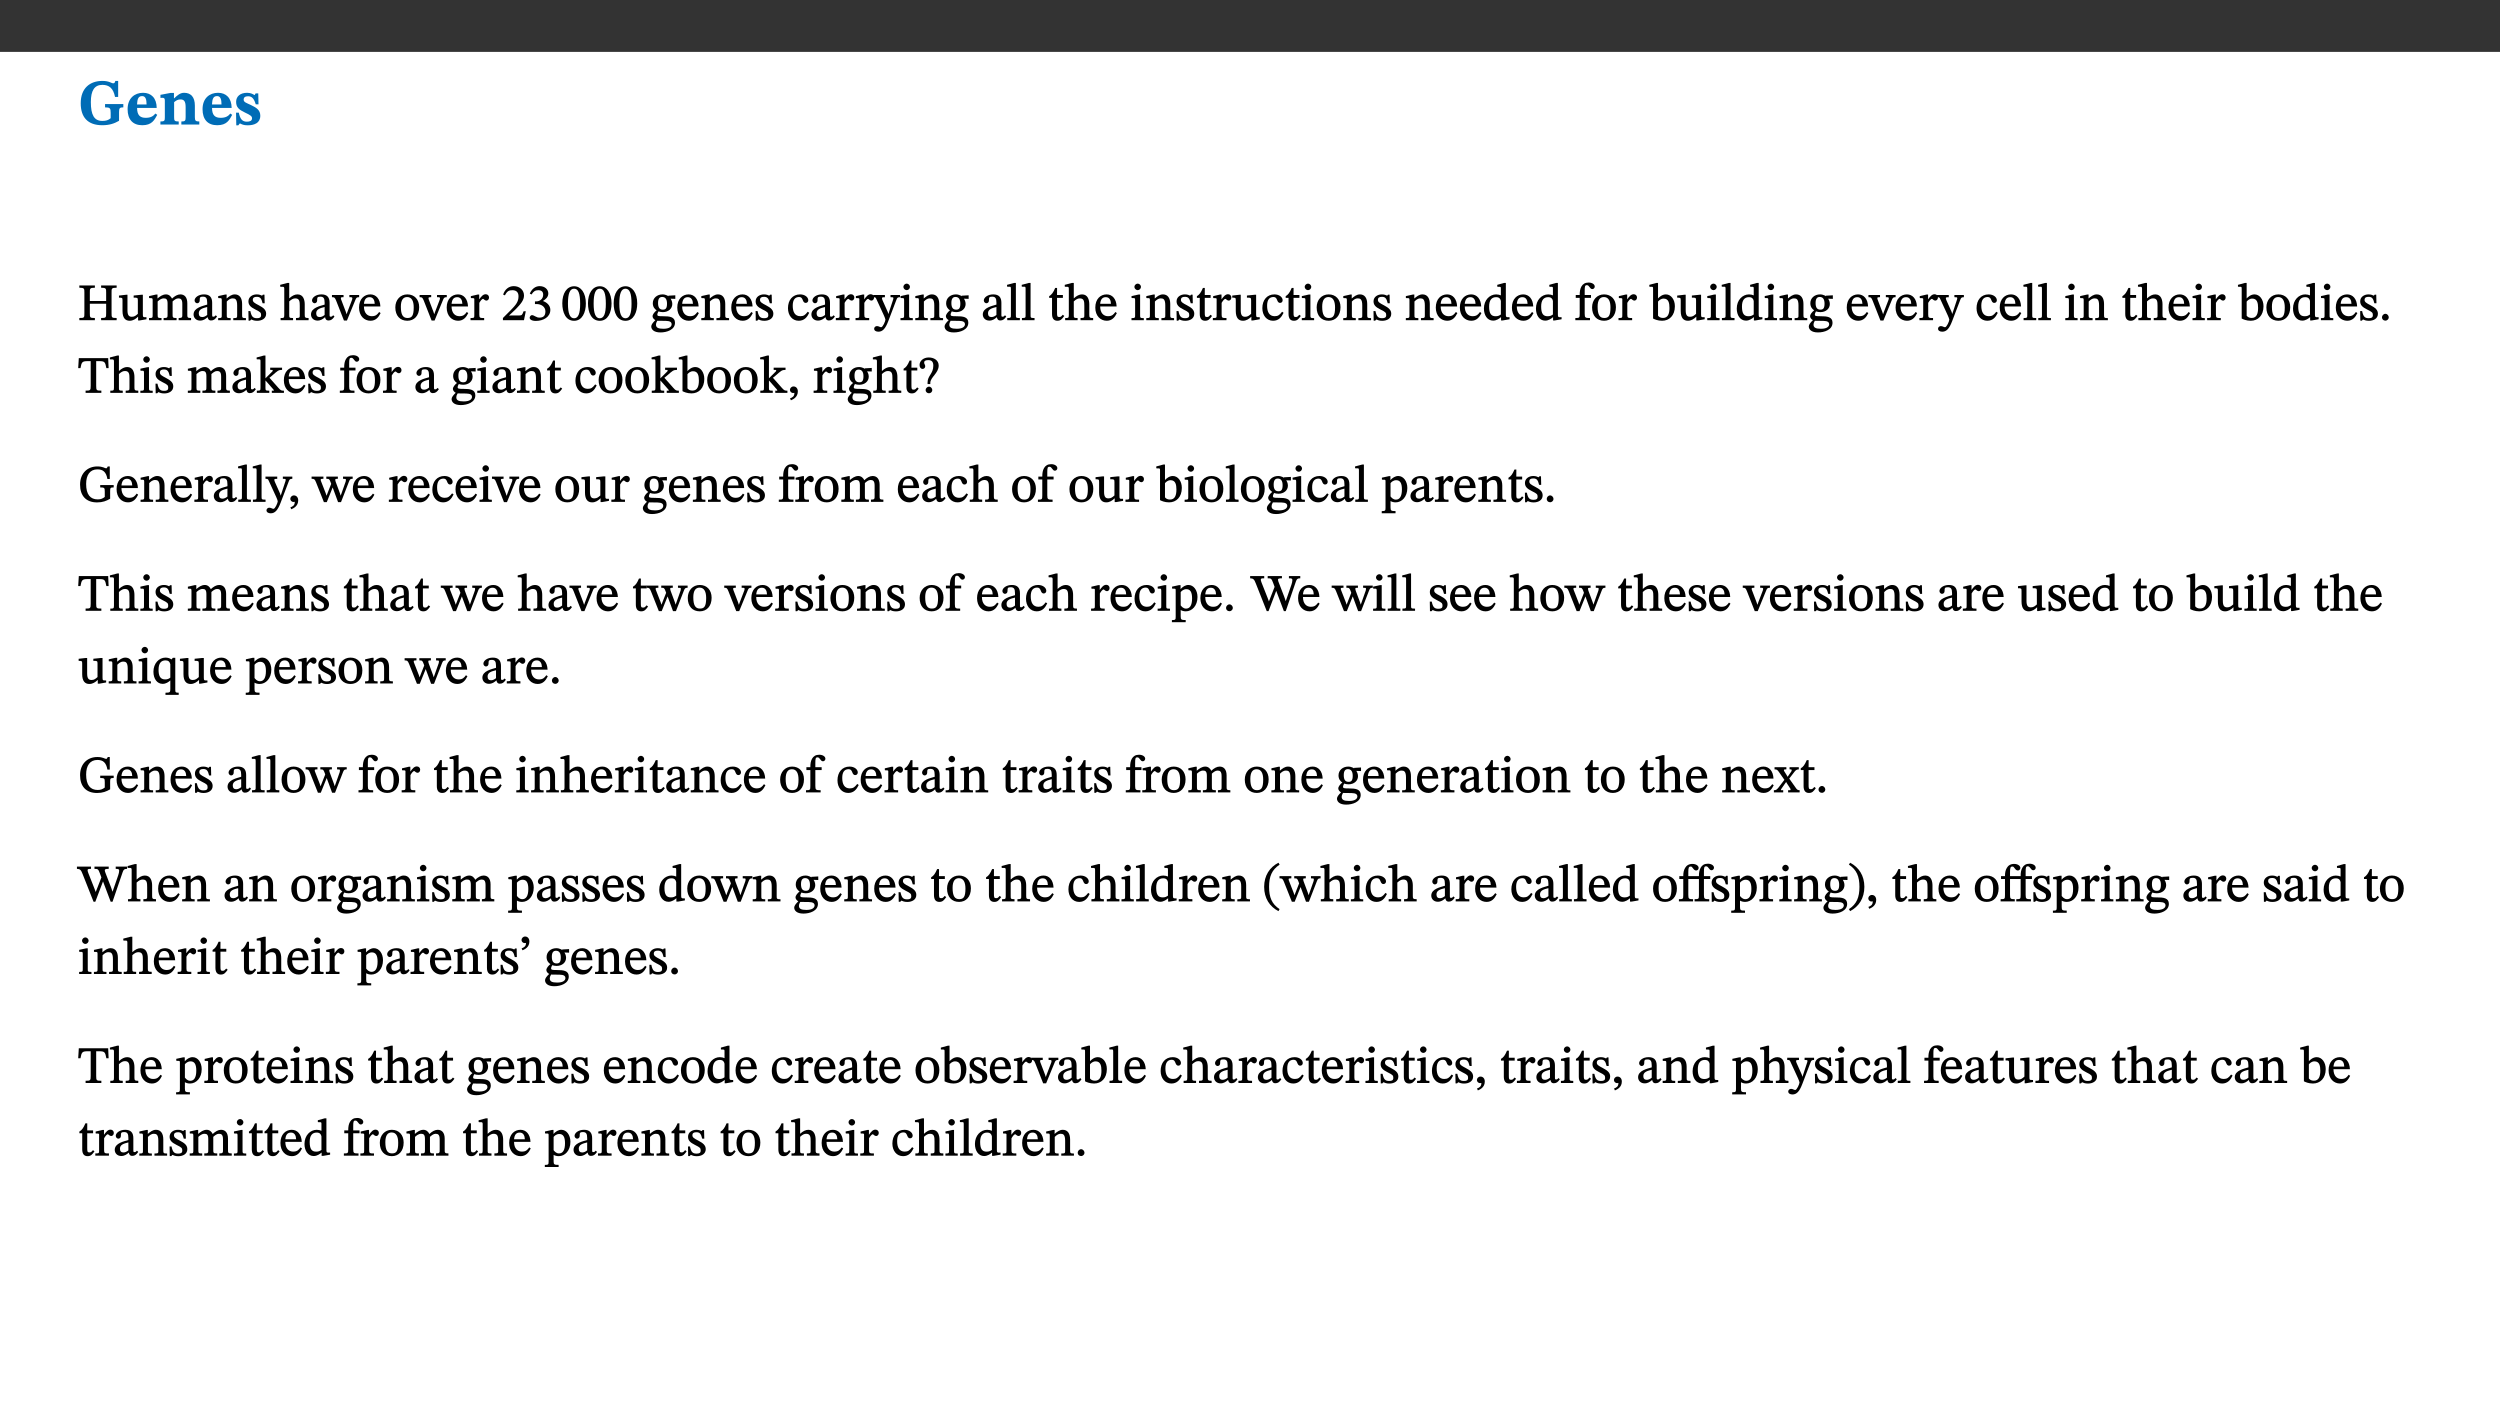 ﻿<?xml version="1.0" encoding="utf-8"?>
<svg xmlns="http://www.w3.org/2000/svg" xmlns:xlink="http://www.w3.org/1999/xlink" viewBox="0 0 960 540" version="1.1">
  <rect x="0" y="0" width="960" height="540" fill="#333333" stroke="none"/>
  <defs>
    <g>
      <symbol overflow="visible" id="glyph0-0">
        <path style="stroke:none;" d="M 7.938 -4.281 L 7.938 -4.688 C 7.938 -7.391 11.922 -9.312 11.922 -12.953 C 11.922 -15.531 9.766 -16.75 7.328 -16.75 C 4.828 -16.75 3.125 -15.234 3.125 -13.234 C 3.125 -12.062 3.594 -11.422 4.391 -11.422 C 4.984 -11.422 5.5 -11.828 5.5 -12.594 C 5.5 -13.531 4.984 -13.562 4.984 -14.375 C 4.984 -15.141 5.656 -15.641 7.109 -15.641 C 8.703 -15.641 9.688 -14.844 9.688 -12.891 C 9.688 -9.062 6.938 -8.156 6.938 -4.938 L 6.938 -4.219 L 7.938 -4.219 Z M 8.875 -1.266 C 8.875 -2.031 8.344 -2.828 7.484 -2.828 C 6.562 -2.828 6.016 -2.062 6.016 -1.266 C 6.016 -0.453 6.5 0.203 7.453 0.203 C 8.344 0.203 8.875 -0.469 8.875 -1.266 Z M 14.75 4.109 L 14.75 -19.625 L 0.25 -19.625 L 0.25 4.188 L 14.75 4.188 Z M 13.453 2.703 L 1.516 2.703 L 1.516 -18.188 L 13.453 -18.188 Z M 13.453 2.703 " />
      </symbol>
      <symbol overflow="visible" id="glyph0-1">
        <path style="stroke:none;" d="M 17.469 -7.859 L 10.453 -7.859 L 10.453 -6.594 C 12.344 -6.594 12.609 -6.297 12.609 -4.516 L 12.609 -2.422 C 11.672 -1.656 10.859 -1.391 9.391 -1.391 C 6.25 -1.391 5 -3.719 5 -8.625 C 5 -13.016 6.344 -15.234 9.422 -15.234 C 12.016 -15.234 13.625 -13.953 14.281 -10.609 L 15.484 -10.609 L 15.484 -16.75 L 14.391 -16.75 C 14.281 -16.188 14.094 -15.828 13.578 -15.828 C 12.906 -15.828 12.062 -16.75 9.438 -16.75 C 4.688 -16.75 1.109 -14 1.109 -8.172 C 1.109 -2.844 3.766 0.266 9.391 0.266 C 12.125 0.266 14.031 -0.391 15.828 -1.438 L 15.828 -4.766 C 15.828 -6.312 16.078 -6.594 17.469 -6.594 Z M 17.469 -7.859 " />
      </symbol>
      <symbol overflow="visible" id="glyph0-2">
        <path style="stroke:none;" d="M 11.469 -4.219 C 10.656 -3.203 9.672 -2.578 7.734 -2.578 C 5.625 -2.578 4.438 -3.547 4.438 -6.375 L 11.969 -6.375 C 11.922 -10.188 9.859 -12.188 6.734 -12.188 C 3.516 -12.188 0.797 -10.141 0.797 -5.875 C 0.797 -1.938 2.797 0.266 6.422 0.266 C 10.094 0.266 11.078 -1.703 12.172 -3.719 Z M 4.406 -7.609 C 4.516 -10.016 5 -10.922 6.391 -10.922 C 7.703 -10.922 8.078 -9.641 8.078 -7.703 L 4.406 -7.703 Z M 4.406 -7.609 " />
      </symbol>
      <symbol overflow="visible" id="glyph0-3">
        <path style="stroke:none;" d="M 13.859 -7.266 C 13.859 -10.531 12.344 -12.188 9.734 -12.188 C 8.25 -12.188 7.188 -11.297 5.953 -10.094 L 5.828 -10.094 L 5.828 -12.125 L 4.453 -12.125 L 0.641 -11.406 L 0.641 -10.234 C 0.641 -10.234 0.891 -10.266 1.312 -10.266 C 2 -10.266 2.328 -10.141 2.328 -9.219 L 2.328 -2.844 C 2.328 -1.484 2.25 -1.172 0.625 -1.172 L 0.625 0 L 7.656 0 L 7.656 -1.172 C 6.016 -1.172 5.891 -1.484 5.891 -2.844 L 5.891 -8.594 C 6.609 -9.188 7.281 -9.641 8.297 -9.641 C 9.609 -9.641 10.312 -9.047 10.312 -6.719 L 10.312 -2.844 C 10.312 -1.469 10.141 -1.172 8.672 -1.172 L 8.672 0 L 15.562 0 L 15.562 -1.172 C 14.125 -1.172 13.859 -1.484 13.859 -2.844 Z M 13.859 -7.266 " />
      </symbol>
      <symbol overflow="visible" id="glyph0-4">
        <path style="stroke:none;" d="M 0.891 -4.453 L 0.984 0.297 L 1.766 0.297 L 2.297 -0.391 L 2.484 -0.391 C 3.125 -0.078 3.797 0.297 5.328 0.297 C 7.875 0.297 10.203 -0.562 10.203 -3.375 C 10.203 -5.594 8.672 -6.5 6.547 -7.516 C 4.812 -8.344 3.812 -8.547 3.812 -9.609 C 3.812 -10.328 4.312 -10.859 5.484 -10.859 C 6.812 -10.859 7.75 -10.203 8.453 -7.75 L 9.516 -7.75 L 9.422 -11.969 L 8.422 -11.969 L 8.047 -11.344 L 7.906 -11.344 C 7.516 -11.594 6.609 -12.188 5.156 -12.188 C 2.484 -12.188 0.922 -10.797 0.922 -8.719 C 0.922 -6.547 2.109 -5.672 4.219 -4.656 C 6.547 -3.562 7.031 -3.172 7.031 -2.375 C 7.031 -1.438 6.219 -1.094 5.062 -1.094 C 3.266 -1.094 2.453 -2.125 1.953 -4.562 L 0.875 -4.562 Z M 0.891 -4.453 " />
      </symbol>
      <symbol overflow="visible" id="glyph1-0">
        <path style="stroke:none;" d="M 6.5 -3.5 L 6.5 -3.828 C 6.5 -6 9.703 -7.547 9.703 -10.484 C 9.703 -12.547 7.844 -13.594 5.891 -13.594 C 3.891 -13.594 2.375 -12.312 2.375 -10.703 C 2.375 -9.766 2.891 -9.188 3.531 -9.188 C 4 -9.188 4.547 -9.562 4.547 -10.188 C 4.547 -10.938 4.125 -10.953 4.125 -11.609 C 4.125 -12.234 4.547 -12.578 5.719 -12.578 C 7 -12.578 7.656 -12 7.656 -10.422 C 7.656 -7.344 5.438 -6.609 5.438 -4.031 L 5.438 -3.391 L 6.5 -3.391 Z M 7.25 -1.078 C 7.25 -1.688 6.719 -2.391 6.016 -2.391 C 5.281 -2.391 4.703 -1.719 4.703 -1.078 C 4.703 -0.422 5.219 0.156 6 0.156 C 6.719 0.156 7.25 -0.438 7.25 -1.078 Z M 11.969 3.25 L 11.969 -15.891 L 0.062 -15.891 L 0.062 3.359 L 11.969 3.359 Z M 10.812 2.047 L 1.328 2.047 L 1.328 -14.625 L 10.672 -14.625 L 10.672 2.047 Z M 10.812 2.047 " />
      </symbol>
      <symbol overflow="visible" id="glyph1-1">
        <path style="stroke:none;" d="M 4.609 -10.578 C 4.609 -12.125 4.547 -12.484 6.547 -12.484 L 6.547 -13.344 L 0.578 -13.344 L 0.578 -12.484 C 2.547 -12.484 2.516 -12.125 2.516 -10.578 L 2.516 -2.734 C 2.516 -0.953 2.516 -0.859 0.578 -0.859 L 0.578 0 L 6.547 0 L 6.547 -0.859 C 4.641 -0.859 4.609 -0.969 4.609 -2.734 L 4.609 -6.328 L 10.875 -6.328 L 10.875 -2.734 C 10.875 -1 10.859 -0.859 8.938 -0.859 L 8.938 0 L 14.906 0 L 14.906 -0.859 C 12.969 -0.859 12.953 -1 12.953 -2.734 L 12.953 -10.578 C 12.953 -12.156 12.891 -12.484 14.906 -12.484 L 14.906 -13.344 L 8.938 -13.344 L 8.938 -12.484 C 10.922 -12.484 10.875 -12.125 10.875 -10.578 L 10.875 -7.375 L 4.609 -7.375 Z M 4.609 -10.578 " />
      </symbol>
      <symbol overflow="visible" id="glyph1-2">
        <path style="stroke:none;" d="M 10.75 -1.156 L 10.562 -1.156 C 9.609 -1.156 9.484 -1.156 9.484 -2.328 L 9.484 -9.781 L 8.891 -9.781 L 5.953 -9.484 L 5.953 -8.672 C 7.375 -8.672 7.562 -8.688 7.562 -7.625 L 7.562 -2.453 C 6.812 -1.797 6.281 -1.328 5.266 -1.328 C 4.219 -1.328 3.578 -1.797 3.578 -3.828 L 3.578 -9.781 L 3.031 -9.781 L 0.312 -9.469 L 0.312 -8.672 C 1.531 -8.641 1.672 -8.688 1.672 -7.609 L 1.672 -3.562 C 1.672 -0.859 2.766 0.203 4.422 0.203 C 5.703 0.203 6.719 -0.438 7.734 -1.438 L 7.656 -1.438 L 7.656 0.094 L 8.234 0.094 L 10.875 -0.375 L 10.875 -1.156 Z M 10.75 -1.156 " />
      </symbol>
      <symbol overflow="visible" id="glyph1-3">
        <path style="stroke:none;" d="M 3.766 -7.156 C 4.344 -7.688 5.141 -8.391 6.172 -8.391 C 7.094 -8.391 7.625 -8.062 7.625 -6.375 L 7.625 -2.438 C 7.625 -1.031 7.656 -0.844 6.094 -0.844 L 6.094 0 L 11.078 0 L 11.078 -0.844 C 9.516 -0.844 9.547 -1.062 9.547 -2.438 L 9.547 -7.219 C 10.156 -7.75 10.891 -8.391 11.719 -8.391 C 12.656 -8.391 13.281 -8.062 13.281 -6.25 L 13.281 -2.438 C 13.281 -1.219 13.375 -0.844 11.875 -0.844 L 11.875 0 L 16.641 0 L 16.641 -0.844 C 15.141 -0.844 15.203 -1.172 15.203 -2.438 L 15.203 -6.5 C 15.203 -8.906 14.062 -9.922 12.516 -9.922 C 11.453 -9.922 10.344 -9.297 9.281 -8.266 L 9.344 -8.266 C 8.984 -9.078 8.188 -9.922 7.047 -9.922 C 5.703 -9.922 4.688 -9.141 3.641 -8.25 L 3.75 -8.25 L 3.75 -9.859 L 3.141 -9.859 L 0.516 -9.266 L 0.516 -8.562 L 0.734 -8.484 C 0.734 -8.484 0.891 -8.484 1.188 -8.484 C 1.75 -8.484 1.891 -8.422 1.891 -7.703 L 1.891 -2.125 C 1.891 -0.938 1.891 -0.844 0.5 -0.844 L 0.5 0 L 5.297 0 L 5.297 -0.844 C 3.938 -0.844 3.812 -0.938 3.812 -2.047 L 3.812 -7.172 Z M 3.766 -7.156 " />
      </symbol>
      <symbol overflow="visible" id="glyph1-4">
        <path style="stroke:none;" d="M 6 -1.359 C 6.109 -0.484 6.453 0.094 7.328 0.094 C 8.344 0.094 8.906 -0.359 9.641 -1.422 L 9.156 -1.906 C 8.812 -1.516 8.625 -1.359 8.25 -1.359 C 7.828 -1.359 7.766 -1.375 7.766 -2.188 L 7.766 -6.719 C 7.766 -8.781 6.828 -9.922 4.656 -9.922 C 2.484 -9.922 1.016 -8.703 1.016 -7.594 C 1.016 -6.938 1.594 -6.516 1.984 -6.516 C 2.547 -6.516 2.984 -6.938 2.984 -7.547 C 2.984 -8.75 3.062 -9.047 4.203 -9.047 C 5.406 -9.047 5.859 -8.5 5.859 -6.766 L 5.859 -6 C 4.281 -5.5 0.625 -4.844 0.625 -2.219 C 0.625 -0.938 1.594 0.141 3.125 0.141 C 4.406 0.141 5.203 -0.453 6.094 -1.234 L 6.016 -1.234 Z M 5.891 -2.047 C 5.219 -1.5 4.609 -1.219 3.938 -1.219 C 3.094 -1.219 2.625 -1.688 2.625 -2.688 C 2.625 -4.25 4.188 -4.656 5.859 -5.078 L 5.859 -2.016 Z M 5.891 -2.047 " />
      </symbol>
      <symbol overflow="visible" id="glyph1-5">
        <path style="stroke:none;" d="M 9.703 -6.234 C 9.703 -8.531 8.719 -9.922 6.906 -9.922 C 5.656 -9.922 4.688 -9.156 3.641 -8.25 L 3.75 -8.25 L 3.766 -9.859 L 3.188 -9.859 L 0.516 -9.266 L 0.516 -8.562 L 0.734 -8.484 C 0.734 -8.484 0.859 -8.484 1.188 -8.484 C 1.734 -8.484 1.891 -8.453 1.891 -7.734 L 1.891 -2.125 C 1.891 -1.016 1.969 -0.812 0.5 -0.812 L 0.5 0 L 5.312 0 L 5.312 -0.812 C 3.766 -0.812 3.812 -1.016 3.812 -2.125 L 3.812 -7.188 C 4.359 -7.703 5.016 -8.391 6.094 -8.391 C 7 -8.391 7.797 -8.125 7.797 -5.734 L 7.797 -2.125 C 7.797 -1.016 7.875 -0.812 6.312 -0.812 L 6.312 0 L 11.172 0 L 11.172 -0.812 C 9.719 -0.812 9.703 -1.016 9.703 -2.125 Z M 9.703 -6.234 " />
      </symbol>
      <symbol overflow="visible" id="glyph1-6">
        <path style="stroke:none;" d="M 0.641 -3.391 L 0.703 0.156 L 1.297 0.156 L 1.719 -0.297 C 2.234 -0.078 2.828 0.219 3.984 0.219 C 5.781 0.219 7.453 -0.625 7.453 -2.484 C 7.453 -3.969 6.438 -4.797 4.625 -5.75 C 2.953 -6.609 2.328 -7.016 2.328 -7.797 C 2.328 -8.688 2.906 -8.984 3.828 -8.984 C 5.047 -8.984 5.641 -8.531 6.094 -6.516 L 6.891 -6.516 L 6.812 -9.828 L 6.219 -9.828 L 5.875 -9.406 L 5.938 -9.406 C 5.438 -9.641 4.844 -9.922 3.844 -9.922 C 2.125 -9.922 0.656 -8.906 0.656 -7.266 C 0.656 -5.797 1.516 -5.016 3.328 -4.109 L 3.422 -4.062 C 5.281 -3.141 5.516 -2.891 5.516 -1.953 C 5.516 -1.016 4.938 -0.781 3.938 -0.781 C 2.469 -0.781 1.828 -1.328 1.391 -3.531 L 0.641 -3.531 Z M 0.641 -3.391 " />
      </symbol>
      <symbol overflow="visible" id="glyph1-7">
        <path style="stroke:none;" d="M 3.719 -7.188 C 4.703 -8.094 5.344 -8.391 6.109 -8.391 C 7.734 -8.391 7.812 -7.125 7.812 -5.5 L 7.812 -2.047 C 7.812 -1.094 7.875 -0.844 6.359 -0.844 L 6.359 0 L 11.203 0 L 11.203 -0.844 C 9.828 -0.844 9.719 -1.078 9.719 -2.125 L 9.719 -6.094 C 9.719 -7.734 9.219 -9.922 6.938 -9.922 C 5.875 -9.922 4.859 -9.422 3.641 -8.281 L 3.766 -8.281 L 3.766 -14.328 L 3.109 -14.328 L 0.297 -13.594 L 0.297 -12.922 L 0.516 -12.844 C 0.516 -12.844 0.703 -12.844 1.016 -12.844 C 1.547 -12.844 1.859 -12.875 1.859 -12.172 L 1.859 -1.969 C 1.859 -0.859 1.641 -0.844 0.453 -0.844 L 0.453 0 L 5.234 0 L 5.234 -0.844 C 3.75 -0.844 3.766 -1.016 3.766 -2.047 L 3.766 -7.219 Z M 3.719 -7.188 " />
      </symbol>
      <symbol overflow="visible" id="glyph1-8">
        <path style="stroke:none;" d="M 9.922 -9.688 L 6.297 -9.688 L 6.297 -8.844 C 7.156 -8.844 7.438 -8.859 7.438 -8.422 C 7.438 -8.109 7.312 -7.875 7.297 -7.766 L 5.578 -3.266 L 5.203 -2.188 L 5.266 -2.188 L 4.922 -3.25 L 3.234 -7.688 C 3.109 -7.969 3.031 -8.203 3.031 -8.469 C 3.031 -8.781 3.172 -8.844 4.062 -8.844 L 4.062 -9.688 L -0.391 -9.688 L -0.391 -8.844 C 0.594 -8.844 0.703 -8.75 1.219 -7.516 L 4.219 0.125 L 5.359 0.125 L 8.547 -7.656 C 8.938 -8.688 9.141 -8.844 10.047 -8.844 L 10.047 -9.688 Z M 9.922 -9.688 " />
      </symbol>
      <symbol overflow="visible" id="glyph1-9">
        <path style="stroke:none;" d="M 8.172 -3.062 C 7.531 -2.234 7.016 -1.547 5.406 -1.547 C 3.812 -1.547 2.406 -2.672 2.406 -5.297 L 8.719 -5.297 C 8.609 -8.203 7.047 -9.922 4.875 -9.922 C 2.547 -9.922 0.531 -8.188 0.531 -4.859 C 0.531 -1.656 2.531 0.203 4.922 0.203 C 6.969 0.203 8.047 -1.172 8.812 -2.75 L 8.234 -3.172 Z M 2.391 -6.156 C 2.547 -8.016 3.234 -8.859 4.578 -8.859 C 6 -8.859 6.516 -7.625 6.547 -6.297 L 2.406 -6.297 Z M 2.391 -6.156 " />
      </symbol>
      <symbol overflow="visible" id="glyph1-10">
        <path style="stroke:none;" d="M 5.141 -9.922 C 2.453 -9.922 0.531 -7.828 0.531 -4.938 C 0.531 -1.719 2.344 0.203 5.141 0.203 C 7.734 0.203 9.688 -1.672 9.688 -5.016 C 9.688 -7.969 7.875 -9.922 5.141 -9.922 Z M 5.062 -8.906 C 6.828 -8.906 7.594 -7.375 7.594 -4.922 C 7.594 -1.672 6.859 -0.859 5.219 -0.859 C 3.5 -0.844 2.656 -2.031 2.656 -5.203 C 2.656 -7.75 3.547 -8.906 5.062 -8.906 Z M 5.062 -8.906 " />
      </symbol>
      <symbol overflow="visible" id="glyph1-11">
        <path style="stroke:none;" d="M 3.641 -9.859 L 3.172 -9.859 L 0.562 -9.25 L 0.562 -8.562 L 0.781 -8.484 C 0.781 -8.484 0.922 -8.484 1.312 -8.484 C 2.031 -8.484 1.891 -8.25 1.891 -7.531 L 1.891 -2.047 C 1.891 -0.938 1.891 -0.844 0.438 -0.844 L 0.438 0 L 5.672 0 L 5.672 -0.844 C 4.062 -0.844 3.812 -0.891 3.812 -2.156 L 3.812 -6.672 C 4.25 -7.406 4.797 -8.203 5.266 -8.203 C 5.5 -8.203 5.891 -7.531 6.547 -7.531 C 7 -7.531 7.547 -7.969 7.547 -8.719 C 7.547 -9.406 7.047 -9.984 6.281 -9.984 C 5.312 -9.984 4.625 -9.25 3.625 -7.812 L 3.766 -7.812 L 3.766 -9.859 Z M 3.641 -9.859 " />
      </symbol>
      <symbol overflow="visible" id="glyph1-12">
        <path style="stroke:none;" d="M 9.25 -3.453 L 8.562 -3.453 C 8.062 -2.109 7.953 -1.828 6.891 -1.828 L 4.125 -1.828 L 2.844 -1.797 L 2.844 -1.688 L 5.438 -4.141 C 7.547 -6.281 8.719 -7.734 8.719 -9.5 C 8.719 -11.594 7.031 -13.094 4.781 -13.094 C 2.844 -13.094 1.359 -11.828 0.703 -9.844 L 1.391 -9.547 C 2.219 -11.203 2.969 -11.531 4.266 -11.531 C 5.797 -11.531 6.609 -10.703 6.609 -9.203 C 6.609 -7.109 5.656 -5.953 3.688 -3.922 L 0.625 -0.859 L 0.625 0 L 8.703 0 L 9.406 -3.453 Z M 9.25 -3.453 " />
      </symbol>
      <symbol overflow="visible" id="glyph1-13">
        <path style="stroke:none;" d="M 1.797 -9.953 C 2.469 -11.016 3.125 -11.531 4.328 -11.531 C 5.562 -11.531 6.219 -10.984 6.219 -9.797 C 6.219 -8.188 4.938 -7.234 3.578 -7.234 L 3.062 -7.234 L 3.062 -6.219 L 3.609 -6.219 C 5.516 -6.219 7.078 -5.156 7.078 -3.391 C 7.078 -1.438 6 -1 4.734 -1 C 4.266 -1 4.062 -1.031 3.203 -1.469 C 2.516 -1.828 2.266 -1.969 1.953 -1.969 C 1.438 -1.969 1.031 -1.375 1.031 -0.953 C 1.031 -0.438 1.609 0.266 3.406 0.266 C 6.312 0.266 8.969 -1.25 8.969 -3.984 C 8.969 -5.75 7.516 -6.953 6.031 -7.406 L 6.031 -7.312 C 7.25 -8.094 8.188 -8.906 8.188 -10.281 C 8.188 -11.797 6.891 -13.094 4.859 -13.094 C 3.234 -13.094 1.859 -12.031 1.078 -10.234 L 1.75 -9.875 Z M 1.797 -9.953 " />
      </symbol>
      <symbol overflow="visible" id="glyph1-14">
        <path style="stroke:none;" d="M 9.438 -6.438 C 9.438 -10.531 7.531 -13.047 4.953 -13.047 C 2.078 -13.047 0.391 -10.281 0.391 -6.5 C 0.391 -2.969 1.719 0.219 4.922 0.219 C 8.047 0.219 9.438 -3.031 9.438 -6.438 Z M 7.25 -6.312 C 7.25 -2.484 6.5 -0.75 4.922 -0.75 C 3.328 -0.75 2.562 -2.531 2.562 -6.391 C 2.562 -10.344 3.328 -12.109 4.906 -12.109 C 6.531 -12.109 7.25 -10.359 7.25 -6.312 Z M 7.25 -6.312 " />
      </symbol>
      <symbol overflow="visible" id="glyph1-15">
        <path style="stroke:none;" d="M 2.453 -3.891 C 1.516 -3.172 0.781 -2.234 0.781 -1.516 C 0.781 -0.953 1.25 -0.344 1.891 -0.016 L 1.891 -0.062 C 0.859 0.938 0.281 1.719 0.281 2.375 C 0.281 3.469 1.188 4.688 3.812 4.688 C 6.312 4.688 9.391 3.641 9.391 0.969 C 9.391 -1.312 7.344 -1.531 4.844 -1.531 C 3.016 -1.531 2.609 -1.594 2.609 -2.188 C 2.609 -2.531 2.891 -3.172 3.047 -3.391 C 3.531 -3.234 4.078 -3.109 4.719 -3.109 C 6.812 -3.109 8.359 -4.406 8.359 -6.25 C 8.359 -7.25 7.891 -8.016 7.656 -8.344 L 7.656 -8.266 L 9.516 -8.203 L 9.516 -9.578 L 6.828 -9.422 L 6.906 -9.203 C 6.906 -9.203 5.938 -9.922 4.625 -9.922 C 2.516 -9.922 0.875 -8.531 0.875 -6.531 C 0.875 -5.234 1.5 -4.297 2.406 -3.766 L 2.406 -3.859 Z M 4.484 -8.938 C 5.75 -8.938 6.328 -7.984 6.328 -6.375 C 6.328 -4.484 5.734 -4.062 4.734 -4.062 C 3.453 -4.062 2.891 -4.906 2.891 -6.609 C 2.891 -8.281 3.453 -8.938 4.484 -8.938 Z M 2.531 0.203 C 2.812 0.203 3.188 0.219 4.781 0.234 C 6.109 0.266 8.109 0.094 8.109 1.531 C 8.109 2.391 7.312 3.281 4.953 3.281 C 2.922 3.281 2.094 2.844 2.094 1.688 C 2.094 1.281 2.188 0.891 2.594 0.203 Z M 2.531 0.203 " />
      </symbol>
      <symbol overflow="visible" id="glyph1-16">
        <path style="stroke:none;" d="M 8.031 -3.172 C 7.125 -2.016 6.547 -1.547 5.266 -1.547 C 3.203 -1.547 2.344 -3.125 2.344 -5.562 C 2.344 -7.844 3.203 -8.922 4.828 -8.922 C 6.531 -8.922 5.875 -6.656 7.344 -6.656 C 7.906 -6.656 8.312 -7.094 8.312 -7.672 C 8.312 -8.828 7.031 -9.922 5.156 -9.922 C 2.297 -9.922 0.516 -7.75 0.516 -4.625 C 0.516 -1.859 2.156 0.203 4.641 0.203 C 6.766 0.203 7.875 -1.172 8.672 -2.844 L 8.094 -3.266 Z M 8.031 -3.172 " />
      </symbol>
      <symbol overflow="visible" id="glyph1-17">
        <path style="stroke:none;" d="M 9.828 -9.688 L 6.297 -9.688 L 6.297 -8.844 C 7.094 -8.844 7.406 -8.859 7.406 -8.469 C 7.406 -8.312 7.344 -8.125 7.312 -7.969 L 5.438 -2.266 L 5.5 -2.266 L 5.234 -3.172 L 3.281 -7.547 C 3.172 -7.828 3.016 -8.172 3.016 -8.406 C 3.016 -8.766 3.125 -8.828 4.141 -8.828 L 4.141 -9.688 L -0.375 -9.688 L -0.375 -8.844 C 0.484 -8.844 0.625 -8.703 0.812 -8.25 L 3.75 -1.859 C 3.984 -1.312 4.344 -0.484 4.344 -0.219 C 4.344 0.359 3.344 2.688 2.703 2.688 C 2.219 2.688 1.797 2.25 1.094 2.25 C 0.562 2.25 0.016 2.656 0.016 3.25 C 0.016 4 0.734 4.406 1.641 4.406 C 3.25 4.406 4.344 3.25 5.453 0.312 L 8.562 -7.844 C 8.844 -8.625 9.031 -8.844 9.938 -8.844 L 9.938 -9.688 Z M 9.828 -9.688 " />
      </symbol>
      <symbol overflow="visible" id="glyph1-18">
        <path style="stroke:none;" d="M 2.891 -14.062 C 2.188 -14.062 1.609 -13.406 1.609 -12.812 C 1.609 -12.188 2.219 -11.547 2.891 -11.547 C 3.578 -11.547 4.141 -12.188 4.141 -12.812 C 4.141 -13.406 3.578 -14.062 2.891 -14.062 Z M 5.125 -0.812 C 3.781 -0.812 3.812 -0.969 3.812 -2.125 L 3.812 -9.859 L 3.172 -9.859 L 0.516 -9.281 L 0.516 -8.594 L 0.734 -8.5 C 0.734 -8.5 0.875 -8.5 1.156 -8.5 C 1.734 -8.5 1.891 -8.547 1.891 -7.688 L 1.891 -2.125 C 1.891 -1 1.969 -0.812 0.5 -0.812 L 0.5 0 L 5.234 0 L 5.234 -0.812 Z M 5.125 -0.812 " />
      </symbol>
      <symbol overflow="visible" id="glyph1-19">
        <path style="stroke:none;" d="M 5.172 -0.844 C 3.75 -0.844 3.766 -0.969 3.766 -2.125 L 3.766 -14.328 L 3.141 -14.328 L 0.375 -13.594 L 0.375 -12.953 L 0.594 -12.875 C 0.594 -12.875 0.812 -12.875 1.156 -12.875 C 1.656 -12.875 1.859 -12.953 1.859 -12.125 L 1.859 -2.125 C 1.859 -1.016 1.906 -0.844 0.453 -0.844 L 0.453 0 L 5.297 0 L 5.297 -0.844 Z M 5.172 -0.844 " />
      </symbol>
      <symbol overflow="visible" id="glyph1-20">
        <path style="stroke:none;" d="M 5.734 -2.016 C 5.234 -1.453 5.078 -1.234 4.438 -1.234 C 3.672 -1.234 3.609 -1.578 3.609 -2.984 L 3.609 -8.594 L 5.859 -8.594 L 5.859 -9.688 L 3.609 -9.688 L 3.625 -12.406 L 2.906 -12.406 C 2.125 -10.578 1.578 -9.844 0.594 -9.25 L 0.594 -8.594 L 1.688 -8.594 L 1.688 -2.438 C 1.688 -0.641 2.406 0.203 3.75 0.203 C 5.016 0.203 5.516 -0.438 6.391 -1.641 L 5.812 -2.109 Z M 5.734 -2.016 " />
      </symbol>
      <symbol overflow="visible" id="glyph1-21">
        <path style="stroke:none;" d="M 10.359 -0.484 L 10.359 -1.156 L 9.828 -1.156 C 9.078 -1.156 8.938 -1.219 8.938 -2.25 L 8.938 -14.328 L 8.281 -14.328 L 5.641 -13.594 L 5.641 -12.922 L 5.859 -12.844 C 5.859 -12.844 6.109 -12.844 6.297 -12.844 C 7.078 -12.844 7.031 -12.797 7.031 -11.906 L 7.031 -9.547 C 6.641 -9.734 5.891 -9.922 5.234 -9.922 C 2.734 -9.922 0.516 -7.766 0.516 -4.484 C 0.516 -1.938 1.812 0.156 4.062 0.156 C 5.375 0.156 6.469 -0.641 7.188 -1.281 L 7.094 -1.281 L 7.094 0.094 L 7.688 0.094 L 10.359 -0.375 Z M 7.078 -2.234 C 6.375 -1.75 5.938 -1.531 5 -1.531 C 3.312 -1.531 2.516 -2.516 2.516 -5.266 C 2.516 -7.766 3.531 -8.859 5.203 -8.859 C 6.438 -8.859 6.875 -8.203 7.031 -7.391 L 7.031 -2.219 Z M 7.078 -2.234 " />
      </symbol>
      <symbol overflow="visible" id="glyph1-22">
        <path style="stroke:none;" d="M 0.375 -9.547 L 0.375 -8.594 L 1.891 -8.594 L 1.891 -2.484 C 1.891 -0.938 1.812 -0.844 0.219 -0.844 L 0.219 0 L 5.844 0 L 5.844 -0.844 C 4.062 -0.844 3.812 -0.938 3.812 -2.484 L 3.812 -8.594 L 6.234 -8.594 L 6.234 -9.688 L 3.812 -9.688 L 3.812 -11.312 C 3.812 -12.984 3.906 -13.469 4.641 -13.469 C 5.641 -13.469 5.734 -11.953 6.734 -11.953 C 7.188 -11.953 7.672 -12.344 7.672 -12.922 C 7.672 -13.828 6.609 -14.469 5.312 -14.469 C 3.922 -14.469 3.109 -13.891 2.562 -12.969 C 2.047 -12.047 1.891 -11.062 1.891 -9.688 L 0.375 -9.688 Z M 0.375 -9.547 " />
      </symbol>
      <symbol overflow="visible" id="glyph1-23">
        <path style="stroke:none;" d="M 3.25 -14.328 L 2.734 -14.328 L 0.016 -13.594 L 0.016 -12.922 L 0.234 -12.844 C 0.234 -12.844 0.391 -12.844 0.719 -12.844 C 1.469 -12.844 1.453 -12.812 1.453 -11.906 L 1.453 -0.656 C 1.969 -0.375 3.234 0.203 4.922 0.203 C 7.688 0.203 9.828 -1.797 9.828 -5.359 C 9.828 -7.953 8.344 -9.922 6.375 -9.922 C 5.047 -9.922 3.906 -9.031 3.234 -8.234 L 3.359 -8.234 L 3.359 -14.328 Z M 3.328 -7.125 C 3.688 -7.609 4.484 -8.312 5.5 -8.312 C 7.391 -8.312 7.75 -6.641 7.75 -4.719 C 7.75 -2.516 7.172 -0.875 5.281 -0.875 C 4.219 -0.875 3.703 -1.312 3.359 -1.734 L 3.359 -7.172 Z M 3.328 -7.125 " />
      </symbol>
      <symbol overflow="visible" id="glyph1-24">
        <path style="stroke:none;" d="M 3.75 -1.094 C 3.75 -1.75 3.203 -2.469 2.453 -2.469 C 1.719 -2.469 1.141 -1.766 1.141 -1.109 C 1.141 -0.438 1.656 0.156 2.438 0.156 C 3.203 0.156 3.75 -0.484 3.75 -1.094 Z M 3.75 -1.094 " />
      </symbol>
      <symbol overflow="visible" id="glyph1-25">
        <path style="stroke:none;" d="M 11.812 -9.625 L 11.656 -13.344 L 0.375 -13.344 L 0.141 -9.5 L 1.016 -9.5 C 1.453 -11.797 1.609 -12.188 3.812 -12.188 L 4.938 -12.188 L 4.938 -2.734 C 4.938 -0.922 4.797 -0.859 2.984 -0.859 L 2.984 0 L 9.031 0 L 9.031 -0.859 C 7.188 -0.859 7.047 -0.922 7.047 -2.734 L 7.047 -12.188 L 8.188 -12.188 C 10.406 -12.188 10.5 -11.797 10.953 -9.5 L 11.828 -9.5 Z M 11.812 -9.625 " />
      </symbol>
      <symbol overflow="visible" id="glyph1-26">
        <path style="stroke:none;" d="M 10.859 -0.125 L 10.859 -0.844 C 9.906 -0.844 9.656 -0.859 8.703 -1.953 L 5.297 -5.797 L 6.203 -6.531 C 8.453 -8.5 8.719 -8.828 10.141 -8.828 L 10.141 -9.688 L 5.578 -9.688 L 5.578 -8.828 C 6.469 -8.828 6.547 -8.844 6.547 -8.594 C 6.547 -8.266 6.312 -8.125 6.234 -8.047 L 3.703 -5.531 L 3.766 -5.531 L 3.766 -14.328 L 3.109 -14.328 L 0.375 -13.594 L 0.375 -12.953 L 0.594 -12.875 C 0.594 -12.875 0.922 -12.875 1.188 -12.875 C 1.859 -12.875 1.859 -12.812 1.859 -11.969 L 1.859 -2.016 C 1.859 -0.922 1.797 -0.844 0.453 -0.844 L 0.453 0 L 5.234 0 L 5.234 -0.844 C 3.859 -0.844 3.766 -0.922 3.766 -1.938 L 3.766 -4.844 L 3.703 -4.844 L 6.797 -1.328 C 6.891 -1.234 6.969 -1.109 6.969 -0.938 C 6.969 -0.75 6.906 -0.844 6.203 -0.844 L 6.203 0 L 10.859 0 Z M 10.859 -0.125 " />
      </symbol>
      <symbol overflow="visible" id="glyph1-27">
        <path style="stroke:none;" d="M 1.469 2.828 C 2.266 2.469 4.062 1.672 4.062 -0.578 C 4.062 -1.672 3.406 -2.469 2.406 -2.469 C 1.609 -2.469 1.031 -1.797 1.031 -1.156 C 1.031 -0.578 1.5 0.047 2.266 0.047 C 2.484 0.047 2.672 0 2.75 -0.016 C 2.75 1.422 1.969 1.75 1.062 2.125 L 1.422 2.875 Z M 1.469 2.828 " />
      </symbol>
      <symbol overflow="visible" id="glyph1-28">
        <path style="stroke:none;" d="M 4.578 -3.5 L 4.578 -3.828 C 4.578 -6 7.797 -7.547 7.797 -10.484 C 7.797 -12.547 5.938 -13.594 3.984 -13.594 C 1.969 -13.594 0.453 -12.312 0.453 -10.703 C 0.453 -9.766 0.969 -9.188 1.609 -9.188 C 2.094 -9.188 2.625 -9.562 2.625 -10.188 C 2.625 -10.938 2.219 -10.953 2.219 -11.609 C 2.219 -12.234 2.625 -12.578 3.812 -12.578 C 5.078 -12.578 5.734 -12 5.734 -10.422 C 5.734 -7.344 3.531 -6.609 3.531 -4.031 L 3.531 -3.391 L 4.578 -3.391 Z M 5.344 -1.078 C 5.344 -1.688 4.797 -2.391 4.109 -2.391 C 3.359 -2.391 2.781 -1.719 2.781 -1.078 C 2.781 -0.422 3.312 0.156 4.078 0.156 C 4.797 0.156 5.344 -0.438 5.344 -1.078 Z M 5.344 -1.078 " />
      </symbol>
      <symbol overflow="visible" id="glyph1-29">
        <path style="stroke:none;" d="M 13.641 -6.438 L 8.594 -6.438 L 8.594 -5.531 C 10.234 -5.531 10.344 -5.375 10.344 -3.938 L 10.344 -1.875 C 9.578 -1.297 8.891 -0.938 7.656 -0.938 C 4.797 -0.938 3.188 -2.781 3.188 -6.859 C 3.188 -10.375 4.703 -12.469 7.516 -12.469 C 9.625 -12.469 10.875 -11.531 11.359 -8.766 L 12.266 -8.766 L 12.266 -13.594 L 11.5 -13.594 C 11.219 -13.109 11.203 -12.875 10.859 -12.875 C 10.359 -12.875 9.688 -13.594 7.484 -13.594 C 3.75 -13.594 0.859 -11.031 0.859 -6.609 C 0.859 -2.344 3.141 0.219 7.375 0.219 C 9.562 0.219 10.938 -0.344 12.406 -1.188 L 12.406 -4.141 C 12.406 -5.375 12.531 -5.531 13.766 -5.531 L 13.766 -6.438 Z M 13.641 -6.438 " />
      </symbol>
      <symbol overflow="visible" id="glyph1-30">
        <path style="stroke:none;" d="M 15.188 -9.688 L 11.594 -9.688 L 11.594 -8.844 C 12.469 -8.844 12.703 -8.844 12.703 -8.469 C 12.703 -8.125 12.609 -7.844 12.594 -7.75 L 11.016 -3.281 L 10.656 -2.266 L 10.719 -2.266 L 10.406 -3.281 L 8.781 -7.656 C 8.688 -7.953 8.609 -8.234 8.609 -8.469 C 8.609 -8.781 8.719 -8.844 9.609 -8.844 L 9.609 -9.688 L 5.172 -9.688 L 5.172 -8.844 C 6.203 -8.844 6.359 -8.812 6.828 -7.516 L 7.047 -6.906 L 5.625 -3.281 L 5.234 -2.266 L 5.281 -2.266 L 4.953 -3.281 L 3.234 -7.688 C 3.109 -7.984 3.016 -8.203 3.016 -8.469 C 3.016 -8.781 3.141 -8.844 4.062 -8.844 L 4.062 -9.688 L -0.484 -9.688 L -0.484 -8.844 C 0.531 -8.844 0.703 -8.75 1.219 -7.516 L 4.25 0.125 L 5.344 0.125 L 7.672 -5.672 L 7.562 -5.672 L 9.688 0.125 L 10.812 0.125 L 13.828 -7.656 C 14.219 -8.688 14.406 -8.844 15.297 -8.844 L 15.297 -9.688 Z M 15.188 -9.688 " />
      </symbol>
      <symbol overflow="visible" id="glyph1-31">
        <path style="stroke:none;" d="M 3.5 -9.859 L 3.016 -9.859 L 0.359 -9.281 L 0.359 -8.594 L 0.578 -8.5 C 0.578 -8.5 0.875 -8.5 1.141 -8.5 C 1.797 -8.5 1.75 -8.359 1.75 -7.609 L 1.75 2.25 C 1.75 3.359 1.688 3.562 0.297 3.562 L 0.297 4.375 L 5.594 4.375 L 5.594 3.547 C 3.922 3.547 3.672 3.422 3.672 2.125 L 3.672 -0.359 L 3.578 -0.359 C 4.109 0 4.875 0.203 5.641 0.203 C 8.031 0.203 10.125 -1.938 10.125 -5.312 C 10.125 -7.922 8.625 -9.922 6.656 -9.922 C 5.484 -9.922 4.422 -9.266 3.484 -8.188 L 3.625 -8.188 L 3.625 -9.859 Z M 3.625 -7.125 C 4 -7.625 4.781 -8.312 5.844 -8.312 C 7.312 -8.312 8.047 -7.266 8.047 -4.766 C 8.047 -1.984 7.125 -0.844 5.734 -0.844 C 4.625 -0.844 4 -1.688 3.672 -2.078 L 3.672 -7.172 Z M 3.625 -7.125 " />
      </symbol>
      <symbol overflow="visible" id="glyph1-32">
        <path style="stroke:none;" d="M 18.781 -13.344 L 14.547 -13.344 L 14.547 -12.484 C 15.594 -12.484 15.875 -12.375 15.875 -11.781 C 15.875 -11.281 15.719 -10.672 15.516 -10.047 L 13.281 -3.562 L 13.375 -3.562 L 12.75 -5.406 L 10.672 -10.781 C 10.531 -11.141 10.344 -11.609 10.344 -11.938 C 10.344 -12.375 10.734 -12.484 11.859 -12.484 L 11.859 -13.344 L 6.391 -13.344 L 6.391 -12.484 C 7.672 -12.484 7.844 -12.453 8.484 -10.719 L 9.047 -9.188 L 6.828 -3.5 L 6.906 -3.5 L 6.328 -5.047 L 4.031 -10.859 C 3.828 -11.375 3.75 -11.719 3.75 -11.953 C 3.75 -12.375 3.922 -12.484 5.062 -12.484 L 5.062 -13.344 L -0.344 -13.344 L -0.344 -12.484 C 0.844 -12.453 1.234 -12.109 1.859 -10.438 L 6.031 0.125 L 6.719 0.125 L 9.719 -7.797 L 9.625 -7.797 L 12.609 0.125 L 13.328 0.125 L 17.219 -11.234 C 17.578 -12.25 17.844 -12.469 18.906 -12.484 L 18.906 -13.344 Z M 18.781 -13.344 " />
      </symbol>
      <symbol overflow="visible" id="glyph1-33">
        <path style="stroke:none;" d="M 10.219 4.266 L 10.219 3.562 C 8.984 3.562 8.906 3.359 8.906 2.344 L 8.906 -9.844 L 7.969 -9.844 L 7.469 -9.219 C 6.75 -9.703 6 -9.922 5.156 -9.922 C 2.625 -9.922 0.516 -7.688 0.516 -4.5 C 0.516 -1.734 1.969 0.156 4.047 0.156 C 5.344 0.156 6.281 -0.516 7.109 -1.25 L 7 -1.25 L 7 2.125 C 7 3.359 6.891 3.562 5.141 3.562 L 5.141 4.375 L 10.219 4.375 Z M 7.031 -2.266 C 6.469 -1.812 5.969 -1.547 5 -1.547 C 3.016 -1.547 2.484 -3.094 2.484 -5.266 C 2.484 -7.75 3.469 -8.859 5.141 -8.859 C 6.203 -8.859 6.734 -8.406 7 -7.406 L 7 -2.234 Z M 7.031 -2.266 " />
      </symbol>
      <symbol overflow="visible" id="glyph1-34">
        <path style="stroke:none;" d="M 9.719 -0.125 L 9.719 -0.844 C 8.859 -0.844 8.641 -1.156 8.094 -1.953 L 5.719 -5.312 L 7.75 -7.953 C 8.203 -8.531 8.594 -8.844 9.391 -8.844 L 9.391 -9.688 L 5.844 -9.688 L 5.844 -8.859 C 6.609 -8.859 6.656 -8.812 6.656 -8.5 C 6.656 -8.188 6.516 -7.984 5.969 -7.25 L 5.062 -5.938 L 5.125 -5.938 L 4.656 -6.766 C 3.984 -7.891 3.672 -8.203 3.672 -8.531 C 3.672 -8.828 3.859 -8.859 4.625 -8.859 L 4.625 -9.688 L 0.078 -9.688 L 0.078 -8.844 C 1.031 -8.844 1.172 -8.688 1.875 -7.688 L 3.859 -4.828 L 1.547 -1.797 C 0.891 -1.016 0.641 -0.844 -0.172 -0.844 L -0.172 0 L 3.406 0 L 3.406 -0.844 C 2.625 -0.844 2.516 -0.781 2.516 -1 C 2.516 -1.156 2.75 -1.438 2.953 -1.75 L 4.562 -4.062 L 4.5 -4.062 L 4.875 -3.406 L 6.141 -1.469 C 6.234 -1.312 6.234 -1.281 6.234 -1.141 C 6.234 -0.797 6.141 -0.844 5.297 -0.844 L 5.297 0 L 9.719 0 Z M 9.719 -0.125 " />
      </symbol>
      <symbol overflow="visible" id="glyph1-35">
        <path style="stroke:none;" d="M 0.453 -5.578 C 0.453 -1.188 2.594 2.016 5.938 3.75 L 6.375 2.969 C 3.391 1.016 2.344 -1.578 2.344 -5.578 C 2.344 -9.547 3.391 -12.125 6.391 -14.109 L 5.938 -14.844 C 2.594 -13.125 0.453 -9.922 0.453 -5.578 Z M 0.453 -5.578 " />
      </symbol>
      <symbol overflow="visible" id="glyph1-36">
        <path style="stroke:none;" d="M 0.375 -9.547 L 0.375 -8.594 L 1.891 -8.594 L 1.891 -2.484 C 1.891 -0.938 1.812 -0.844 0.219 -0.844 L 0.219 0 L 5.656 0 L 5.656 -0.844 C 4.078 -0.844 3.828 -0.938 3.828 -2.484 L 3.828 -8.594 L 7.906 -8.594 L 7.906 -2.484 C 7.906 -0.938 7.828 -0.844 6.234 -0.844 L 6.234 0 L 11.859 0 L 11.859 -0.844 C 10.078 -0.844 9.828 -0.938 9.828 -2.484 L 9.828 -8.594 L 12.25 -8.594 L 12.25 -9.688 L 9.828 -9.688 L 9.828 -11.312 C 9.828 -12.984 9.922 -13.469 10.656 -13.469 C 11.656 -13.469 11.75 -11.953 12.75 -11.953 C 13.203 -11.953 13.688 -12.344 13.688 -12.922 C 13.688 -13.828 12.625 -14.469 11.328 -14.469 C 9.938 -14.469 9.125 -13.891 8.594 -12.969 C 8.062 -12.047 7.906 -11.062 7.906 -9.688 L 3.828 -9.688 L 3.828 -11.234 C 3.828 -12.906 4 -13.375 4.734 -13.375 C 5.141 -13.375 5.219 -13.25 5.625 -12.703 C 6.016 -12.172 6.328 -11.859 6.859 -11.859 C 7.297 -11.859 7.797 -12.25 7.797 -12.844 C 7.797 -13.719 6.719 -14.391 5.422 -14.391 C 4 -14.391 3.125 -13.766 2.594 -12.844 C 2.078 -11.938 1.891 -11.062 1.891 -9.688 L 0.375 -9.688 Z M 0.375 -9.547 " />
      </symbol>
      <symbol overflow="visible" id="glyph1-37">
        <path style="stroke:none;" d="M 6.359 -5.578 C 6.359 -9.922 4.219 -13.125 0.875 -14.844 L 0.422 -14.109 C 3.422 -12.125 4.469 -9.547 4.469 -5.578 C 4.469 -1.578 3.422 1.016 0.438 2.969 L 0.875 3.75 C 4.219 2.016 6.359 -1.188 6.359 -5.578 Z M 6.359 -5.578 " />
      </symbol>
      <symbol overflow="visible" id="glyph1-38">
        <path style="stroke:none;" d="M 1.25 -9.141 C 2.094 -9.516 3.828 -10.281 3.828 -12.516 C 3.828 -13.594 3.188 -14.406 2.188 -14.406 C 1.391 -14.406 0.812 -13.719 0.812 -13.062 C 0.812 -12.484 1.281 -11.875 2.047 -11.875 C 2.266 -11.875 2.438 -11.891 2.531 -11.938 C 2.531 -10.578 1.75 -10.219 0.844 -9.844 L 1.188 -9.109 Z M 1.25 -9.141 " />
      </symbol>
    </g>
  </defs>
  <g id="surface16">
    <path style=" stroke:none;fill-rule:nonzero;fill:rgb(100%,100%,100%);fill-opacity:1;" d="M 0 559.926 L 960 559.926 L 960 19.926 L 0 19.926 Z M 0 559.926 " />
    <g style="fill:rgb(0%,42.354%,71.373%);fill-opacity:1;">
      <use xlink:href="#glyph0-1" x="29.888" y="47.821" />
      <use xlink:href="#glyph0-2" x="48.206" y="47.821" />
      <use xlink:href="#glyph0-3" x="60.971" y="47.821" />
      <use xlink:href="#glyph0-2" x="76.983" y="47.821" />
      <use xlink:href="#glyph0-4" x="89.749" y="47.821" />
    </g>
    <g style="fill:rgb(0%,0%,0%);fill-opacity:1;">
      <use xlink:href="#glyph1-1" x="29.888" y="122.968" />
      <use xlink:href="#glyph1-2" x="45.37" y="122.968" />
      <use xlink:href="#glyph1-3" x="56.727" y="122.968" />
      <use xlink:href="#glyph1-4" x="73.704" y="122.968" />
      <use xlink:href="#glyph1-5" x="83.268" y="122.968" />
      <use xlink:href="#glyph1-6" x="94.745" y="122.968" />
    </g>
    <g style="fill:rgb(0%,0%,0%);fill-opacity:1;">
      <use xlink:href="#glyph1-7" x="107.298" y="122.968" />
      <use xlink:href="#glyph1-4" x="118.795" y="122.968" />
    </g>
    <g style="fill:rgb(0%,0%,0%);fill-opacity:1;">
      <use xlink:href="#glyph1-8" x="127.861" y="122.968" />
    </g>
    <g style="fill:rgb(0%,0%,0%);fill-opacity:1;">
      <use xlink:href="#glyph1-9" x="137.345" y="122.968" />
    </g>
    <g style="fill:rgb(0%,0%,0%);fill-opacity:1;">
      <use xlink:href="#glyph1-10" x="151.273" y="122.968" />
      <use xlink:href="#glyph1-8" x="161.514" y="122.968" />
    </g>
    <g style="fill:rgb(0%,0%,0%);fill-opacity:1;">
      <use xlink:href="#glyph1-9" x="170.999" y="122.968" />
      <use xlink:href="#glyph1-11" x="180.244" y="122.968" />
    </g>
    <g style="fill:rgb(0%,0%,0%);fill-opacity:1;">
      <use xlink:href="#glyph1-12" x="192.498" y="122.968" />
      <use xlink:href="#glyph1-13" x="202.361" y="122.968" />
    </g>
    <g style="fill:rgb(0%,0%,0%);fill-opacity:1;">
      <use xlink:href="#glyph1-14" x="215.532" y="122.968" />
      <use xlink:href="#glyph1-14" x="225.395" y="122.968" />
      <use xlink:href="#glyph1-14" x="235.258" y="122.968" />
    </g>
    <g style="fill:rgb(0%,0%,0%);fill-opacity:1;">
      <use xlink:href="#glyph1-15" x="249.803" y="122.968" />
    </g>
    <g style="fill:rgb(0%,0%,0%);fill-opacity:1;">
      <use xlink:href="#glyph1-9" x="259.547" y="122.968" />
      <use xlink:href="#glyph1-5" x="268.792" y="122.968" />
      <use xlink:href="#glyph1-9" x="280.269" y="122.968" />
      <use xlink:href="#glyph1-6" x="289.514" y="122.968" />
    </g>
    <g style="fill:rgb(0%,0%,0%);fill-opacity:1;">
      <use xlink:href="#glyph1-16" x="302.067" y="122.968" />
      <use xlink:href="#glyph1-4" x="310.954" y="122.968" />
      <use xlink:href="#glyph1-11" x="320.518" y="122.968" />
      <use xlink:href="#glyph1-11" x="328.09" y="122.968" />
      <use xlink:href="#glyph1-17" x="335.661" y="122.968" />
      <use xlink:href="#glyph1-18" x="345.285" y="122.968" />
      <use xlink:href="#glyph1-5" x="350.964" y="122.968" />
      <use xlink:href="#glyph1-15" x="362.441" y="122.968" />
    </g>
    <g style="fill:rgb(0%,0%,0%);fill-opacity:1;">
      <use xlink:href="#glyph1-4" x="376.767" y="122.968" />
      <use xlink:href="#glyph1-19" x="386.331" y="122.968" />
      <use xlink:href="#glyph1-19" x="391.97" y="122.968" />
    </g>
    <g style="fill:rgb(0%,0%,0%);fill-opacity:1;">
      <use xlink:href="#glyph1-20" x="402.291" y="122.968" />
      <use xlink:href="#glyph1-7" x="408.568" y="122.968" />
      <use xlink:href="#glyph1-9" x="420.065" y="122.968" />
    </g>
    <g style="fill:rgb(0%,0%,0%);fill-opacity:1;">
      <use xlink:href="#glyph1-18" x="433.993" y="122.968" />
      <use xlink:href="#glyph1-5" x="439.671" y="122.968" />
      <use xlink:href="#glyph1-6" x="451.148" y="122.968" />
      <use xlink:href="#glyph1-20" x="459.019" y="122.968" />
      <use xlink:href="#glyph1-11" x="465.295" y="122.968" />
      <use xlink:href="#glyph1-2" x="472.867" y="122.968" />
      <use xlink:href="#glyph1-16" x="484.224" y="122.968" />
      <use xlink:href="#glyph1-20" x="493.111" y="122.968" />
      <use xlink:href="#glyph1-18" x="499.387" y="122.968" />
      <use xlink:href="#glyph1-10" x="505.066" y="122.968" />
      <use xlink:href="#glyph1-5" x="515.308" y="122.968" />
      <use xlink:href="#glyph1-6" x="526.785" y="122.968" />
    </g>
    <g style="fill:rgb(0%,0%,0%);fill-opacity:1;">
      <use xlink:href="#glyph1-5" x="539.338" y="122.968" />
      <use xlink:href="#glyph1-9" x="550.815" y="122.968" />
      <use xlink:href="#glyph1-9" x="560.06" y="122.968" />
      <use xlink:href="#glyph1-21" x="569.305" y="122.968" />
      <use xlink:href="#glyph1-9" x="580.045" y="122.968" />
      <use xlink:href="#glyph1-21" x="589.29" y="122.968" />
    </g>
    <g style="fill:rgb(0%,0%,0%);fill-opacity:1;">
      <use xlink:href="#glyph1-22" x="604.712" y="122.968" />
      <use xlink:href="#glyph1-10" x="610.829" y="122.968" />
      <use xlink:href="#glyph1-11" x="621.071" y="122.968" />
    </g>
    <g style="fill:rgb(0%,0%,0%);fill-opacity:1;">
      <use xlink:href="#glyph1-23" x="633.325" y="122.968" />
      <use xlink:href="#glyph1-2" x="643.726" y="122.968" />
      <use xlink:href="#glyph1-18" x="655.084" y="122.968" />
      <use xlink:href="#glyph1-19" x="660.762" y="122.968" />
      <use xlink:href="#glyph1-21" x="666.401" y="122.968" />
      <use xlink:href="#glyph1-18" x="677.141" y="122.968" />
      <use xlink:href="#glyph1-5" x="682.819" y="122.968" />
      <use xlink:href="#glyph1-15" x="694.296" y="122.968" />
    </g>
    <g style="fill:rgb(0%,0%,0%);fill-opacity:1;">
      <use xlink:href="#glyph1-9" x="708.623" y="122.968" />
      <use xlink:href="#glyph1-8" x="717.868" y="122.968" />
    </g>
    <g style="fill:rgb(0%,0%,0%);fill-opacity:1;">
      <use xlink:href="#glyph1-9" x="727.372" y="122.968" />
      <use xlink:href="#glyph1-11" x="736.618" y="122.968" />
      <use xlink:href="#glyph1-17" x="744.189" y="122.968" />
    </g>
    <g style="fill:rgb(0%,0%,0%);fill-opacity:1;">
      <use xlink:href="#glyph1-16" x="758.476" y="122.968" />
      <use xlink:href="#glyph1-9" x="767.362" y="122.968" />
      <use xlink:href="#glyph1-19" x="776.608" y="122.968" />
      <use xlink:href="#glyph1-19" x="782.247" y="122.968" />
    </g>
    <g style="fill:rgb(0%,0%,0%);fill-opacity:1;">
      <use xlink:href="#glyph1-18" x="792.568" y="122.968" />
      <use xlink:href="#glyph1-5" x="798.247" y="122.968" />
    </g>
    <g style="fill:rgb(0%,0%,0%);fill-opacity:1;">
      <use xlink:href="#glyph1-20" x="814.406" y="122.968" />
      <use xlink:href="#glyph1-7" x="820.683" y="122.968" />
      <use xlink:href="#glyph1-9" x="832.179" y="122.968" />
      <use xlink:href="#glyph1-18" x="841.425" y="122.968" />
      <use xlink:href="#glyph1-11" x="847.103" y="122.968" />
    </g>
    <g style="fill:rgb(0%,0%,0%);fill-opacity:1;">
      <use xlink:href="#glyph1-23" x="859.357" y="122.968" />
      <use xlink:href="#glyph1-10" x="869.758" y="122.968" />
      <use xlink:href="#glyph1-21" x="880" y="122.968" />
      <use xlink:href="#glyph1-18" x="890.74" y="122.968" />
      <use xlink:href="#glyph1-9" x="896.419" y="122.968" />
      <use xlink:href="#glyph1-6" x="905.664" y="122.968" />
      <use xlink:href="#glyph1-24" x="913.534" y="122.968" />
    </g>
    <g style="fill:rgb(0%,0%,0%);fill-opacity:1;">
      <use xlink:href="#glyph1-25" x="29.888" y="150.863" />
      <use xlink:href="#glyph1-7" x="41.903" y="150.863" />
      <use xlink:href="#glyph1-18" x="53.4" y="150.863" />
      <use xlink:href="#glyph1-6" x="59.079" y="150.863" />
    </g>
    <g style="fill:rgb(0%,0%,0%);fill-opacity:1;">
      <use xlink:href="#glyph1-3" x="71.631" y="150.863" />
      <use xlink:href="#glyph1-4" x="88.608" y="150.863" />
      <use xlink:href="#glyph1-26" x="98.172" y="150.863" />
    </g>
    <g style="fill:rgb(0%,0%,0%);fill-opacity:1;">
      <use xlink:href="#glyph1-9" x="108.473" y="150.863" />
      <use xlink:href="#glyph1-6" x="117.719" y="150.863" />
    </g>
    <g style="fill:rgb(0%,0%,0%);fill-opacity:1;">
      <use xlink:href="#glyph1-22" x="130.272" y="150.863" />
      <use xlink:href="#glyph1-10" x="136.389" y="150.863" />
      <use xlink:href="#glyph1-11" x="146.63" y="150.863" />
    </g>
    <g style="fill:rgb(0%,0%,0%);fill-opacity:1;">
      <use xlink:href="#glyph1-4" x="158.884" y="150.863" />
    </g>
    <g style="fill:rgb(0%,0%,0%);fill-opacity:1;">
      <use xlink:href="#glyph1-15" x="173.131" y="150.863" />
      <use xlink:href="#glyph1-18" x="182.775" y="150.863" />
      <use xlink:href="#glyph1-4" x="188.453" y="150.863" />
      <use xlink:href="#glyph1-5" x="198.018" y="150.863" />
      <use xlink:href="#glyph1-20" x="209.494" y="150.863" />
    </g>
    <g style="fill:rgb(0%,0%,0%);fill-opacity:1;">
      <use xlink:href="#glyph1-16" x="220.453" y="150.863" />
      <use xlink:href="#glyph1-10" x="229.34" y="150.863" />
      <use xlink:href="#glyph1-10" x="239.582" y="150.863" />
      <use xlink:href="#glyph1-26" x="249.823" y="150.863" />
      <use xlink:href="#glyph1-23" x="260.623" y="150.863" />
      <use xlink:href="#glyph1-10" x="271.024" y="150.863" />
      <use xlink:href="#glyph1-10" x="281.265" y="150.863" />
      <use xlink:href="#glyph1-26" x="291.507" y="150.863" />
      <use xlink:href="#glyph1-27" x="302.306" y="150.863" />
    </g>
    <g style="fill:rgb(0%,0%,0%);fill-opacity:1;">
      <use xlink:href="#glyph1-11" x="311.99" y="150.863" />
      <use xlink:href="#glyph1-18" x="319.562" y="150.863" />
      <use xlink:href="#glyph1-15" x="325.24" y="150.863" />
      <use xlink:href="#glyph1-7" x="334.884" y="150.863" />
      <use xlink:href="#glyph1-20" x="346.381" y="150.863" />
      <use xlink:href="#glyph1-28" x="352.658" y="150.863" />
    </g>
    <g style="fill:rgb(0%,0%,0%);fill-opacity:1;">
      <use xlink:href="#glyph1-29" x="29.888" y="192.706" />
      <use xlink:href="#glyph1-9" x="44.234" y="192.706" />
      <use xlink:href="#glyph1-5" x="53.48" y="192.706" />
      <use xlink:href="#glyph1-9" x="64.956" y="192.706" />
      <use xlink:href="#glyph1-11" x="74.202" y="192.706" />
    </g>
    <g style="fill:rgb(0%,0%,0%);fill-opacity:1;">
      <use xlink:href="#glyph1-4" x="81.475" y="192.706" />
      <use xlink:href="#glyph1-19" x="91.039" y="192.706" />
      <use xlink:href="#glyph1-19" x="96.678" y="192.706" />
      <use xlink:href="#glyph1-17" x="102.316" y="192.706" />
    </g>
    <g style="fill:rgb(0%,0%,0%);fill-opacity:1;">
      <use xlink:href="#glyph1-27" x="110.446" y="192.706" />
    </g>
    <g style="fill:rgb(0%,0%,0%);fill-opacity:1;">
      <use xlink:href="#glyph1-30" x="120.13" y="192.706" />
    </g>
    <g style="fill:rgb(0%,0%,0%);fill-opacity:1;">
      <use xlink:href="#glyph1-9" x="134.954" y="192.706" />
    </g>
    <g style="fill:rgb(0%,0%,0%);fill-opacity:1;">
      <use xlink:href="#glyph1-11" x="148.882" y="192.706" />
    </g>
    <g style="fill:rgb(0%,0%,0%);fill-opacity:1;">
      <use xlink:href="#glyph1-9" x="156.254" y="192.706" />
      <use xlink:href="#glyph1-16" x="165.499" y="192.706" />
      <use xlink:href="#glyph1-9" x="174.386" y="192.706" />
      <use xlink:href="#glyph1-18" x="183.631" y="192.706" />
      <use xlink:href="#glyph1-8" x="189.31" y="192.706" />
    </g>
    <g style="fill:rgb(0%,0%,0%);fill-opacity:1;">
      <use xlink:href="#glyph1-9" x="198.795" y="192.706" />
    </g>
    <g style="fill:rgb(0%,0%,0%);fill-opacity:1;">
      <use xlink:href="#glyph1-10" x="212.722" y="192.706" />
      <use xlink:href="#glyph1-2" x="222.964" y="192.706" />
      <use xlink:href="#glyph1-11" x="234.321" y="192.706" />
    </g>
    <g style="fill:rgb(0%,0%,0%);fill-opacity:1;">
      <use xlink:href="#glyph1-15" x="246.575" y="192.706" />
    </g>
    <g style="fill:rgb(0%,0%,0%);fill-opacity:1;">
      <use xlink:href="#glyph1-9" x="256.319" y="192.706" />
      <use xlink:href="#glyph1-5" x="265.564" y="192.706" />
      <use xlink:href="#glyph1-9" x="277.041" y="192.706" />
      <use xlink:href="#glyph1-6" x="286.287" y="192.706" />
    </g>
    <g style="fill:rgb(0%,0%,0%);fill-opacity:1;">
      <use xlink:href="#glyph1-22" x="298.839" y="192.706" />
      <use xlink:href="#glyph1-11" x="304.956" y="192.706" />
    </g>
    <g style="fill:rgb(0%,0%,0%);fill-opacity:1;">
      <use xlink:href="#glyph1-10" x="312.329" y="192.706" />
      <use xlink:href="#glyph1-3" x="322.57" y="192.706" />
    </g>
    <g style="fill:rgb(0%,0%,0%);fill-opacity:1;">
      <use xlink:href="#glyph1-9" x="344.229" y="192.706" />
      <use xlink:href="#glyph1-4" x="353.475" y="192.706" />
      <use xlink:href="#glyph1-16" x="363.039" y="192.706" />
      <use xlink:href="#glyph1-7" x="371.925" y="192.706" />
    </g>
    <g style="fill:rgb(0%,0%,0%);fill-opacity:1;">
      <use xlink:href="#glyph1-10" x="388.105" y="192.706" />
      <use xlink:href="#glyph1-22" x="398.346" y="192.706" />
    </g>
    <g style="fill:rgb(0%,0%,0%);fill-opacity:1;">
      <use xlink:href="#glyph1-10" x="410.142" y="192.706" />
      <use xlink:href="#glyph1-2" x="420.384" y="192.706" />
      <use xlink:href="#glyph1-11" x="431.741" y="192.706" />
    </g>
    <g style="fill:rgb(0%,0%,0%);fill-opacity:1;">
      <use xlink:href="#glyph1-23" x="443.995" y="192.706" />
      <use xlink:href="#glyph1-18" x="454.396" y="192.706" />
      <use xlink:href="#glyph1-10" x="460.075" y="192.706" />
      <use xlink:href="#glyph1-19" x="470.316" y="192.706" />
      <use xlink:href="#glyph1-10" x="475.955" y="192.706" />
      <use xlink:href="#glyph1-15" x="486.197" y="192.706" />
      <use xlink:href="#glyph1-18" x="495.841" y="192.706" />
      <use xlink:href="#glyph1-16" x="501.519" y="192.706" />
      <use xlink:href="#glyph1-4" x="510.406" y="192.706" />
      <use xlink:href="#glyph1-19" x="519.97" y="192.706" />
    </g>
    <g style="fill:rgb(0%,0%,0%);fill-opacity:1;">
      <use xlink:href="#glyph1-31" x="530.291" y="192.706" />
      <use xlink:href="#glyph1-4" x="540.991" y="192.706" />
      <use xlink:href="#glyph1-11" x="550.555" y="192.706" />
    </g>
    <g style="fill:rgb(0%,0%,0%);fill-opacity:1;">
      <use xlink:href="#glyph1-9" x="557.928" y="192.706" />
      <use xlink:href="#glyph1-5" x="567.173" y="192.706" />
      <use xlink:href="#glyph1-20" x="578.65" y="192.706" />
      <use xlink:href="#glyph1-6" x="584.927" y="192.706" />
      <use xlink:href="#glyph1-24" x="592.797" y="192.706" />
    </g>
    <g style="fill:rgb(0%,0%,0%);fill-opacity:1;">
      <use xlink:href="#glyph1-25" x="29.888" y="234.55" />
      <use xlink:href="#glyph1-7" x="41.903" y="234.55" />
      <use xlink:href="#glyph1-18" x="53.4" y="234.55" />
      <use xlink:href="#glyph1-6" x="59.079" y="234.55" />
    </g>
    <g style="fill:rgb(0%,0%,0%);fill-opacity:1;">
      <use xlink:href="#glyph1-3" x="71.631" y="234.55" />
      <use xlink:href="#glyph1-9" x="88.608" y="234.55" />
      <use xlink:href="#glyph1-4" x="97.853" y="234.55" />
      <use xlink:href="#glyph1-5" x="107.417" y="234.55" />
      <use xlink:href="#glyph1-6" x="118.894" y="234.55" />
    </g>
    <g style="fill:rgb(0%,0%,0%);fill-opacity:1;">
      <use xlink:href="#glyph1-20" x="131.447" y="234.55" />
      <use xlink:href="#glyph1-7" x="137.724" y="234.55" />
      <use xlink:href="#glyph1-4" x="149.221" y="234.55" />
      <use xlink:href="#glyph1-20" x="158.785" y="234.55" />
    </g>
    <g style="fill:rgb(0%,0%,0%);fill-opacity:1;">
      <use xlink:href="#glyph1-30" x="169.744" y="234.55" />
    </g>
    <g style="fill:rgb(0%,0%,0%);fill-opacity:1;">
      <use xlink:href="#glyph1-9" x="184.568" y="234.55" />
    </g>
    <g style="fill:rgb(0%,0%,0%);fill-opacity:1;">
      <use xlink:href="#glyph1-7" x="198.496" y="234.55" />
      <use xlink:href="#glyph1-4" x="209.993" y="234.55" />
    </g>
    <g style="fill:rgb(0%,0%,0%);fill-opacity:1;">
      <use xlink:href="#glyph1-8" x="219.059" y="234.55" />
    </g>
    <g style="fill:rgb(0%,0%,0%);fill-opacity:1;">
      <use xlink:href="#glyph1-9" x="228.543" y="234.55" />
    </g>
    <g style="fill:rgb(0%,0%,0%);fill-opacity:1;">
      <use xlink:href="#glyph1-20" x="242.471" y="234.55" />
      <use xlink:href="#glyph1-30" x="248.747" y="234.55" />
    </g>
    <g style="fill:rgb(0%,0%,0%);fill-opacity:1;">
      <use xlink:href="#glyph1-10" x="263.572" y="234.55" />
    </g>
    <g style="fill:rgb(0%,0%,0%);fill-opacity:1;">
      <use xlink:href="#glyph1-8" x="278.496" y="234.55" />
    </g>
    <g style="fill:rgb(0%,0%,0%);fill-opacity:1;">
      <use xlink:href="#glyph1-9" x="287.98" y="234.55" />
      <use xlink:href="#glyph1-11" x="297.225" y="234.55" />
      <use xlink:href="#glyph1-6" x="304.797" y="234.55" />
      <use xlink:href="#glyph1-18" x="312.668" y="234.55" />
      <use xlink:href="#glyph1-10" x="318.346" y="234.55" />
      <use xlink:href="#glyph1-5" x="328.588" y="234.55" />
      <use xlink:href="#glyph1-6" x="340.065" y="234.55" />
    </g>
    <g style="fill:rgb(0%,0%,0%);fill-opacity:1;">
      <use xlink:href="#glyph1-10" x="352.618" y="234.55" />
      <use xlink:href="#glyph1-22" x="362.859" y="234.55" />
    </g>
    <g style="fill:rgb(0%,0%,0%);fill-opacity:1;">
      <use xlink:href="#glyph1-9" x="374.655" y="234.55" />
      <use xlink:href="#glyph1-4" x="383.9" y="234.55" />
      <use xlink:href="#glyph1-16" x="393.465" y="234.55" />
      <use xlink:href="#glyph1-7" x="402.351" y="234.55" />
    </g>
    <g style="fill:rgb(0%,0%,0%);fill-opacity:1;">
      <use xlink:href="#glyph1-11" x="418.531" y="234.55" />
    </g>
    <g style="fill:rgb(0%,0%,0%);fill-opacity:1;">
      <use xlink:href="#glyph1-9" x="425.903" y="234.55" />
      <use xlink:href="#glyph1-16" x="435.148" y="234.55" />
      <use xlink:href="#glyph1-18" x="444.035" y="234.55" />
      <use xlink:href="#glyph1-31" x="449.714" y="234.55" />
      <use xlink:href="#glyph1-9" x="460.414" y="234.55" />
      <use xlink:href="#glyph1-24" x="469.659" y="234.55" />
    </g>
    <g style="fill:rgb(0%,0%,0%);fill-opacity:1;">
      <use xlink:href="#glyph1-32" x="480.399" y="234.55" />
    </g>
    <g style="fill:rgb(0%,0%,0%);fill-opacity:1;">
      <use xlink:href="#glyph1-9" x="497.933" y="234.55" />
    </g>
    <g style="fill:rgb(0%,0%,0%);fill-opacity:1;">
      <use xlink:href="#glyph1-30" x="511.841" y="234.55" />
      <use xlink:href="#glyph1-18" x="526.765" y="234.55" />
      <use xlink:href="#glyph1-19" x="532.443" y="234.55" />
      <use xlink:href="#glyph1-19" x="538.082" y="234.55" />
    </g>
    <g style="fill:rgb(0%,0%,0%);fill-opacity:1;">
      <use xlink:href="#glyph1-6" x="548.404" y="234.55" />
      <use xlink:href="#glyph1-9" x="556.274" y="234.55" />
      <use xlink:href="#glyph1-9" x="565.519" y="234.55" />
    </g>
    <g style="fill:rgb(0%,0%,0%);fill-opacity:1;">
      <use xlink:href="#glyph1-7" x="579.447" y="234.55" />
      <use xlink:href="#glyph1-10" x="590.944" y="234.55" />
      <use xlink:href="#glyph1-30" x="601.186" y="234.55" />
    </g>
    <g style="fill:rgb(0%,0%,0%);fill-opacity:1;">
      <use xlink:href="#glyph1-20" x="620.792" y="234.55" />
      <use xlink:href="#glyph1-7" x="627.069" y="234.55" />
      <use xlink:href="#glyph1-9" x="638.565" y="234.55" />
      <use xlink:href="#glyph1-6" x="647.811" y="234.55" />
      <use xlink:href="#glyph1-9" x="655.681" y="234.55" />
    </g>
    <g style="fill:rgb(0%,0%,0%);fill-opacity:1;">
      <use xlink:href="#glyph1-8" x="669.609" y="234.55" />
    </g>
    <g style="fill:rgb(0%,0%,0%);fill-opacity:1;">
      <use xlink:href="#glyph1-9" x="679.113" y="234.55" />
      <use xlink:href="#glyph1-11" x="688.359" y="234.55" />
      <use xlink:href="#glyph1-6" x="695.93" y="234.55" />
      <use xlink:href="#glyph1-18" x="703.801" y="234.55" />
      <use xlink:href="#glyph1-10" x="709.48" y="234.55" />
      <use xlink:href="#glyph1-5" x="719.721" y="234.55" />
      <use xlink:href="#glyph1-6" x="731.198" y="234.55" />
    </g>
    <g style="fill:rgb(0%,0%,0%);fill-opacity:1;">
      <use xlink:href="#glyph1-4" x="743.731" y="234.55" />
      <use xlink:href="#glyph1-11" x="753.295" y="234.55" />
    </g>
    <g style="fill:rgb(0%,0%,0%);fill-opacity:1;">
      <use xlink:href="#glyph1-9" x="760.687" y="234.55" />
    </g>
    <g style="fill:rgb(0%,0%,0%);fill-opacity:1;">
      <use xlink:href="#glyph1-2" x="774.595" y="234.55" />
      <use xlink:href="#glyph1-6" x="785.953" y="234.55" />
      <use xlink:href="#glyph1-9" x="793.823" y="234.55" />
      <use xlink:href="#glyph1-21" x="803.069" y="234.55" />
    </g>
    <g style="fill:rgb(0%,0%,0%);fill-opacity:1;">
      <use xlink:href="#glyph1-20" x="818.491" y="234.55" />
    </g>
    <g style="fill:rgb(0%,0%,0%);fill-opacity:1;">
      <use xlink:href="#glyph1-10" x="824.687" y="234.55" />
    </g>
    <g style="fill:rgb(0%,0%,0%);fill-opacity:1;">
      <use xlink:href="#glyph1-23" x="839.592" y="234.55" />
      <use xlink:href="#glyph1-2" x="849.993" y="234.55" />
      <use xlink:href="#glyph1-18" x="861.35" y="234.55" />
      <use xlink:href="#glyph1-19" x="867.029" y="234.55" />
      <use xlink:href="#glyph1-21" x="872.668" y="234.55" />
    </g>
    <g style="fill:rgb(0%,0%,0%);fill-opacity:1;">
      <use xlink:href="#glyph1-20" x="888.09" y="234.55" />
      <use xlink:href="#glyph1-7" x="894.366" y="234.55" />
      <use xlink:href="#glyph1-9" x="905.863" y="234.55" />
    </g>
    <g style="fill:rgb(0%,0%,0%);fill-opacity:1;">
      <use xlink:href="#glyph1-2" x="29.888" y="262.445" />
      <use xlink:href="#glyph1-5" x="41.245" y="262.445" />
      <use xlink:href="#glyph1-18" x="52.722" y="262.445" />
      <use xlink:href="#glyph1-33" x="58.401" y="262.445" />
      <use xlink:href="#glyph1-2" x="68.782" y="262.445" />
      <use xlink:href="#glyph1-9" x="80.14" y="262.445" />
    </g>
    <g style="fill:rgb(0%,0%,0%);fill-opacity:1;">
      <use xlink:href="#glyph1-31" x="94.067" y="262.445" />
      <use xlink:href="#glyph1-9" x="104.767" y="262.445" />
      <use xlink:href="#glyph1-11" x="114.013" y="262.445" />
      <use xlink:href="#glyph1-6" x="121.584" y="262.445" />
      <use xlink:href="#glyph1-10" x="129.455" y="262.445" />
      <use xlink:href="#glyph1-5" x="139.696" y="262.445" />
    </g>
    <g style="fill:rgb(0%,0%,0%);fill-opacity:1;">
      <use xlink:href="#glyph1-30" x="155.856" y="262.445" />
    </g>
    <g style="fill:rgb(0%,0%,0%);fill-opacity:1;">
      <use xlink:href="#glyph1-9" x="170.68" y="262.445" />
    </g>
    <g style="fill:rgb(0%,0%,0%);fill-opacity:1;">
      <use xlink:href="#glyph1-4" x="184.608" y="262.445" />
      <use xlink:href="#glyph1-11" x="194.172" y="262.445" />
    </g>
    <g style="fill:rgb(0%,0%,0%);fill-opacity:1;">
      <use xlink:href="#glyph1-9" x="201.544" y="262.445" />
      <use xlink:href="#glyph1-24" x="210.79" y="262.445" />
    </g>
    <g style="fill:rgb(0%,0%,0%);fill-opacity:1;">
      <use xlink:href="#glyph1-29" x="29.888" y="304.288" />
      <use xlink:href="#glyph1-9" x="44.234" y="304.288" />
      <use xlink:href="#glyph1-5" x="53.48" y="304.288" />
      <use xlink:href="#glyph1-9" x="64.956" y="304.288" />
      <use xlink:href="#glyph1-6" x="74.202" y="304.288" />
    </g>
    <g style="fill:rgb(0%,0%,0%);fill-opacity:1;">
      <use xlink:href="#glyph1-4" x="86.755" y="304.288" />
      <use xlink:href="#glyph1-19" x="96.319" y="304.288" />
      <use xlink:href="#glyph1-19" x="101.958" y="304.288" />
      <use xlink:href="#glyph1-10" x="107.597" y="304.288" />
      <use xlink:href="#glyph1-30" x="117.838" y="304.288" />
    </g>
    <g style="fill:rgb(0%,0%,0%);fill-opacity:1;">
      <use xlink:href="#glyph1-22" x="137.445" y="304.288" />
      <use xlink:href="#glyph1-10" x="143.562" y="304.288" />
      <use xlink:href="#glyph1-11" x="153.803" y="304.288" />
    </g>
    <g style="fill:rgb(0%,0%,0%);fill-opacity:1;">
      <use xlink:href="#glyph1-20" x="166.057" y="304.288" />
      <use xlink:href="#glyph1-7" x="172.334" y="304.288" />
      <use xlink:href="#glyph1-9" x="183.831" y="304.288" />
    </g>
    <g style="fill:rgb(0%,0%,0%);fill-opacity:1;">
      <use xlink:href="#glyph1-18" x="197.758" y="304.288" />
      <use xlink:href="#glyph1-5" x="203.437" y="304.288" />
      <use xlink:href="#glyph1-7" x="214.914" y="304.288" />
      <use xlink:href="#glyph1-9" x="226.411" y="304.288" />
      <use xlink:href="#glyph1-11" x="235.656" y="304.288" />
      <use xlink:href="#glyph1-18" x="243.228" y="304.288" />
      <use xlink:href="#glyph1-20" x="248.907" y="304.288" />
      <use xlink:href="#glyph1-4" x="255.183" y="304.288" />
      <use xlink:href="#glyph1-5" x="264.747" y="304.288" />
      <use xlink:href="#glyph1-16" x="276.224" y="304.288" />
      <use xlink:href="#glyph1-9" x="285.111" y="304.288" />
    </g>
    <g style="fill:rgb(0%,0%,0%);fill-opacity:1;">
      <use xlink:href="#glyph1-10" x="299.039" y="304.288" />
      <use xlink:href="#glyph1-22" x="309.28" y="304.288" />
    </g>
    <g style="fill:rgb(0%,0%,0%);fill-opacity:1;">
      <use xlink:href="#glyph1-16" x="321.076" y="304.288" />
      <use xlink:href="#glyph1-9" x="329.963" y="304.288" />
      <use xlink:href="#glyph1-11" x="339.208" y="304.288" />
      <use xlink:href="#glyph1-20" x="346.78" y="304.288" />
      <use xlink:href="#glyph1-4" x="353.056" y="304.288" />
      <use xlink:href="#glyph1-18" x="362.62" y="304.288" />
      <use xlink:href="#glyph1-5" x="368.299" y="304.288" />
    </g>
    <g style="fill:rgb(0%,0%,0%);fill-opacity:1;">
      <use xlink:href="#glyph1-20" x="384.458" y="304.288" />
      <use xlink:href="#glyph1-11" x="390.735" y="304.288" />
    </g>
    <g style="fill:rgb(0%,0%,0%);fill-opacity:1;">
      <use xlink:href="#glyph1-4" x="398.008" y="304.288" />
      <use xlink:href="#glyph1-18" x="407.572" y="304.288" />
      <use xlink:href="#glyph1-20" x="413.25" y="304.288" />
      <use xlink:href="#glyph1-6" x="419.527" y="304.288" />
    </g>
    <g style="fill:rgb(0%,0%,0%);fill-opacity:1;">
      <use xlink:href="#glyph1-22" x="432.08" y="304.288" />
      <use xlink:href="#glyph1-11" x="438.197" y="304.288" />
    </g>
    <g style="fill:rgb(0%,0%,0%);fill-opacity:1;">
      <use xlink:href="#glyph1-10" x="445.569" y="304.288" />
      <use xlink:href="#glyph1-3" x="455.811" y="304.288" />
    </g>
    <g style="fill:rgb(0%,0%,0%);fill-opacity:1;">
      <use xlink:href="#glyph1-10" x="477.47" y="304.288" />
      <use xlink:href="#glyph1-5" x="487.711" y="304.288" />
      <use xlink:href="#glyph1-9" x="499.188" y="304.288" />
    </g>
    <g style="fill:rgb(0%,0%,0%);fill-opacity:1;">
      <use xlink:href="#glyph1-15" x="513.116" y="304.288" />
    </g>
    <g style="fill:rgb(0%,0%,0%);fill-opacity:1;">
      <use xlink:href="#glyph1-9" x="522.859" y="304.288" />
      <use xlink:href="#glyph1-5" x="532.105" y="304.288" />
      <use xlink:href="#glyph1-9" x="543.582" y="304.288" />
      <use xlink:href="#glyph1-11" x="552.827" y="304.288" />
    </g>
    <g style="fill:rgb(0%,0%,0%);fill-opacity:1;">
      <use xlink:href="#glyph1-4" x="560.1" y="304.288" />
      <use xlink:href="#glyph1-20" x="569.664" y="304.288" />
      <use xlink:href="#glyph1-18" x="575.94" y="304.288" />
      <use xlink:href="#glyph1-10" x="581.619" y="304.288" />
      <use xlink:href="#glyph1-5" x="591.861" y="304.288" />
    </g>
    <g style="fill:rgb(0%,0%,0%);fill-opacity:1;">
      <use xlink:href="#glyph1-20" x="608.02" y="304.288" />
    </g>
    <g style="fill:rgb(0%,0%,0%);fill-opacity:1;">
      <use xlink:href="#glyph1-10" x="614.197" y="304.288" />
    </g>
    <g style="fill:rgb(0%,0%,0%);fill-opacity:1;">
      <use xlink:href="#glyph1-20" x="629.121" y="304.288" />
      <use xlink:href="#glyph1-7" x="635.397" y="304.288" />
      <use xlink:href="#glyph1-9" x="646.894" y="304.288" />
    </g>
    <g style="fill:rgb(0%,0%,0%);fill-opacity:1;">
      <use xlink:href="#glyph1-5" x="660.822" y="304.288" />
      <use xlink:href="#glyph1-9" x="672.299" y="304.288" />
    </g>
    <g style="fill:rgb(0%,0%,0%);fill-opacity:1;">
      <use xlink:href="#glyph1-34" x="681.345" y="304.288" />
      <use xlink:href="#glyph1-20" x="690.889" y="304.288" />
      <use xlink:href="#glyph1-24" x="697.166" y="304.288" />
    </g>
    <g style="fill:rgb(0%,0%,0%);fill-opacity:1;">
      <use xlink:href="#glyph1-32" x="29.888" y="346.131" />
      <use xlink:href="#glyph1-7" x="48.697" y="346.131" />
      <use xlink:href="#glyph1-9" x="60.194" y="346.131" />
      <use xlink:href="#glyph1-5" x="69.44" y="346.131" />
    </g>
    <g style="fill:rgb(0%,0%,0%);fill-opacity:1;">
      <use xlink:href="#glyph1-4" x="85.599" y="346.131" />
      <use xlink:href="#glyph1-5" x="95.163" y="346.131" />
    </g>
    <g style="fill:rgb(0%,0%,0%);fill-opacity:1;">
      <use xlink:href="#glyph1-10" x="111.323" y="346.131" />
      <use xlink:href="#glyph1-11" x="121.564" y="346.131" />
      <use xlink:href="#glyph1-15" x="129.136" y="346.131" />
    </g>
    <g style="fill:rgb(0%,0%,0%);fill-opacity:1;">
      <use xlink:href="#glyph1-4" x="138.58" y="346.131" />
      <use xlink:href="#glyph1-5" x="148.145" y="346.131" />
      <use xlink:href="#glyph1-18" x="159.621" y="346.131" />
      <use xlink:href="#glyph1-6" x="165.3" y="346.131" />
      <use xlink:href="#glyph1-3" x="173.171" y="346.131" />
    </g>
    <g style="fill:rgb(0%,0%,0%);fill-opacity:1;">
      <use xlink:href="#glyph1-31" x="194.829" y="346.131" />
      <use xlink:href="#glyph1-4" x="205.529" y="346.131" />
      <use xlink:href="#glyph1-6" x="215.093" y="346.131" />
      <use xlink:href="#glyph1-6" x="222.964" y="346.131" />
      <use xlink:href="#glyph1-9" x="230.834" y="346.131" />
      <use xlink:href="#glyph1-6" x="240.08" y="346.131" />
    </g>
    <g style="fill:rgb(0%,0%,0%);fill-opacity:1;">
      <use xlink:href="#glyph1-21" x="252.633" y="346.131" />
      <use xlink:href="#glyph1-10" x="263.372" y="346.131" />
      <use xlink:href="#glyph1-30" x="273.614" y="346.131" />
      <use xlink:href="#glyph1-5" x="288.538" y="346.131" />
    </g>
    <g style="fill:rgb(0%,0%,0%);fill-opacity:1;">
      <use xlink:href="#glyph1-15" x="304.697" y="346.131" />
    </g>
    <g style="fill:rgb(0%,0%,0%);fill-opacity:1;">
      <use xlink:href="#glyph1-9" x="314.441" y="346.131" />
      <use xlink:href="#glyph1-5" x="323.686" y="346.131" />
      <use xlink:href="#glyph1-9" x="335.163" y="346.131" />
      <use xlink:href="#glyph1-6" x="344.409" y="346.131" />
    </g>
    <g style="fill:rgb(0%,0%,0%);fill-opacity:1;">
      <use xlink:href="#glyph1-20" x="356.961" y="346.131" />
    </g>
    <g style="fill:rgb(0%,0%,0%);fill-opacity:1;">
      <use xlink:href="#glyph1-10" x="363.138" y="346.131" />
    </g>
    <g style="fill:rgb(0%,0%,0%);fill-opacity:1;">
      <use xlink:href="#glyph1-20" x="378.062" y="346.131" />
      <use xlink:href="#glyph1-7" x="384.339" y="346.131" />
      <use xlink:href="#glyph1-9" x="395.836" y="346.131" />
    </g>
    <g style="fill:rgb(0%,0%,0%);fill-opacity:1;">
      <use xlink:href="#glyph1-16" x="409.763" y="346.131" />
      <use xlink:href="#glyph1-7" x="418.65" y="346.131" />
      <use xlink:href="#glyph1-18" x="430.147" y="346.131" />
      <use xlink:href="#glyph1-19" x="435.826" y="346.131" />
      <use xlink:href="#glyph1-21" x="441.465" y="346.131" />
      <use xlink:href="#glyph1-11" x="452.204" y="346.131" />
    </g>
    <g style="fill:rgb(0%,0%,0%);fill-opacity:1;">
      <use xlink:href="#glyph1-9" x="459.577" y="346.131" />
      <use xlink:href="#glyph1-5" x="468.822" y="346.131" />
    </g>
    <g style="fill:rgb(0%,0%,0%);fill-opacity:1;">
      <use xlink:href="#glyph1-35" x="484.981" y="346.131" />
      <use xlink:href="#glyph1-30" x="491.816" y="346.131" />
      <use xlink:href="#glyph1-7" x="506.74" y="346.131" />
      <use xlink:href="#glyph1-18" x="518.237" y="346.131" />
      <use xlink:href="#glyph1-16" x="523.915" y="346.131" />
      <use xlink:href="#glyph1-7" x="532.802" y="346.131" />
    </g>
    <g style="fill:rgb(0%,0%,0%);fill-opacity:1;">
      <use xlink:href="#glyph1-4" x="548.981" y="346.131" />
      <use xlink:href="#glyph1-11" x="558.546" y="346.131" />
    </g>
    <g style="fill:rgb(0%,0%,0%);fill-opacity:1;">
      <use xlink:href="#glyph1-9" x="565.918" y="346.131" />
    </g>
    <g style="fill:rgb(0%,0%,0%);fill-opacity:1;">
      <use xlink:href="#glyph1-16" x="579.846" y="346.131" />
      <use xlink:href="#glyph1-4" x="588.732" y="346.131" />
      <use xlink:href="#glyph1-19" x="598.296" y="346.131" />
      <use xlink:href="#glyph1-19" x="603.935" y="346.131" />
      <use xlink:href="#glyph1-9" x="609.574" y="346.131" />
      <use xlink:href="#glyph1-21" x="618.82" y="346.131" />
    </g>
    <g style="fill:rgb(0%,0%,0%);fill-opacity:1;">
      <use xlink:href="#glyph1-10" x="634.242" y="346.131" />
      <use xlink:href="#glyph1-36" x="644.483" y="346.131" />
      <use xlink:href="#glyph1-6" x="656.618" y="346.131" />
      <use xlink:href="#glyph1-31" x="664.488" y="346.131" />
      <use xlink:href="#glyph1-11" x="675.188" y="346.131" />
      <use xlink:href="#glyph1-18" x="682.76" y="346.131" />
      <use xlink:href="#glyph1-5" x="688.438" y="346.131" />
      <use xlink:href="#glyph1-15" x="699.915" y="346.131" />
      <use xlink:href="#glyph1-37" x="709.559" y="346.131" />
      <use xlink:href="#glyph1-27" x="716.394" y="346.131" />
    </g>
    <g style="fill:rgb(0%,0%,0%);fill-opacity:1;">
      <use xlink:href="#glyph1-20" x="726.077" y="346.131" />
      <use xlink:href="#glyph1-7" x="732.354" y="346.131" />
      <use xlink:href="#glyph1-9" x="743.851" y="346.131" />
    </g>
    <g style="fill:rgb(0%,0%,0%);fill-opacity:1;">
      <use xlink:href="#glyph1-10" x="757.778" y="346.131" />
      <use xlink:href="#glyph1-36" x="768.02" y="346.131" />
      <use xlink:href="#glyph1-6" x="780.154" y="346.131" />
      <use xlink:href="#glyph1-31" x="788.025" y="346.131" />
      <use xlink:href="#glyph1-11" x="798.725" y="346.131" />
      <use xlink:href="#glyph1-18" x="806.296" y="346.131" />
      <use xlink:href="#glyph1-5" x="811.975" y="346.131" />
      <use xlink:href="#glyph1-15" x="823.452" y="346.131" />
    </g>
    <g style="fill:rgb(0%,0%,0%);fill-opacity:1;">
      <use xlink:href="#glyph1-4" x="837.778" y="346.131" />
      <use xlink:href="#glyph1-11" x="847.343" y="346.131" />
    </g>
    <g style="fill:rgb(0%,0%,0%);fill-opacity:1;">
      <use xlink:href="#glyph1-9" x="854.715" y="346.131" />
    </g>
    <g style="fill:rgb(0%,0%,0%);fill-opacity:1;">
      <use xlink:href="#glyph1-6" x="868.643" y="346.131" />
      <use xlink:href="#glyph1-4" x="876.513" y="346.131" />
      <use xlink:href="#glyph1-18" x="886.077" y="346.131" />
      <use xlink:href="#glyph1-21" x="891.756" y="346.131" />
    </g>
    <g style="fill:rgb(0%,0%,0%);fill-opacity:1;">
      <use xlink:href="#glyph1-20" x="907.178" y="346.131" />
    </g>
    <g style="fill:rgb(0%,0%,0%);fill-opacity:1;">
      <use xlink:href="#glyph1-10" x="913.355" y="346.131" />
    </g>
    <g style="fill:rgb(0%,0%,0%);fill-opacity:1;">
      <use xlink:href="#glyph1-18" x="29.888" y="374.027" />
      <use xlink:href="#glyph1-5" x="35.567" y="374.027" />
      <use xlink:href="#glyph1-7" x="47.044" y="374.027" />
      <use xlink:href="#glyph1-9" x="58.541" y="374.027" />
      <use xlink:href="#glyph1-11" x="67.786" y="374.027" />
      <use xlink:href="#glyph1-18" x="75.357" y="374.027" />
      <use xlink:href="#glyph1-20" x="81.036" y="374.027" />
    </g>
    <g style="fill:rgb(0%,0%,0%);fill-opacity:1;">
      <use xlink:href="#glyph1-20" x="91.995" y="374.027" />
      <use xlink:href="#glyph1-7" x="98.272" y="374.027" />
      <use xlink:href="#glyph1-9" x="109.768" y="374.027" />
      <use xlink:href="#glyph1-18" x="119.014" y="374.027" />
      <use xlink:href="#glyph1-11" x="124.692" y="374.027" />
    </g>
    <g style="fill:rgb(0%,0%,0%);fill-opacity:1;">
      <use xlink:href="#glyph1-31" x="136.947" y="374.027" />
      <use xlink:href="#glyph1-4" x="147.646" y="374.027" />
      <use xlink:href="#glyph1-11" x="157.211" y="374.027" />
    </g>
    <g style="fill:rgb(0%,0%,0%);fill-opacity:1;">
      <use xlink:href="#glyph1-9" x="164.583" y="374.027" />
      <use xlink:href="#glyph1-5" x="173.828" y="374.027" />
      <use xlink:href="#glyph1-20" x="185.305" y="374.027" />
      <use xlink:href="#glyph1-6" x="191.582" y="374.027" />
      <use xlink:href="#glyph1-38" x="199.452" y="374.027" />
    </g>
    <g style="fill:rgb(0%,0%,0%);fill-opacity:1;">
      <use xlink:href="#glyph1-15" x="209.016" y="374.027" />
    </g>
    <g style="fill:rgb(0%,0%,0%);fill-opacity:1;">
      <use xlink:href="#glyph1-9" x="218.76" y="374.027" />
      <use xlink:href="#glyph1-5" x="228.005" y="374.027" />
      <use xlink:href="#glyph1-9" x="239.482" y="374.027" />
      <use xlink:href="#glyph1-6" x="248.727" y="374.027" />
      <use xlink:href="#glyph1-24" x="256.598" y="374.027" />
    </g>
    <g style="fill:rgb(0%,0%,0%);fill-opacity:1;">
      <use xlink:href="#glyph1-25" x="29.888" y="415.87" />
      <use xlink:href="#glyph1-7" x="41.903" y="415.87" />
      <use xlink:href="#glyph1-9" x="53.4" y="415.87" />
    </g>
    <g style="fill:rgb(0%,0%,0%);fill-opacity:1;">
      <use xlink:href="#glyph1-31" x="67.328" y="415.87" />
      <use xlink:href="#glyph1-11" x="78.027" y="415.87" />
    </g>
    <g style="fill:rgb(0%,0%,0%);fill-opacity:1;">
      <use xlink:href="#glyph1-10" x="85.4" y="415.87" />
      <use xlink:href="#glyph1-20" x="95.641" y="415.87" />
    </g>
    <g style="fill:rgb(0%,0%,0%);fill-opacity:1;">
      <use xlink:href="#glyph1-9" x="101.818" y="415.87" />
      <use xlink:href="#glyph1-18" x="111.064" y="415.87" />
      <use xlink:href="#glyph1-5" x="116.742" y="415.87" />
      <use xlink:href="#glyph1-6" x="128.219" y="415.87" />
    </g>
    <g style="fill:rgb(0%,0%,0%);fill-opacity:1;">
      <use xlink:href="#glyph1-20" x="140.772" y="415.87" />
      <use xlink:href="#glyph1-7" x="147.049" y="415.87" />
      <use xlink:href="#glyph1-4" x="158.546" y="415.87" />
      <use xlink:href="#glyph1-20" x="168.11" y="415.87" />
    </g>
    <g style="fill:rgb(0%,0%,0%);fill-opacity:1;">
      <use xlink:href="#glyph1-15" x="179.069" y="415.87" />
    </g>
    <g style="fill:rgb(0%,0%,0%);fill-opacity:1;">
      <use xlink:href="#glyph1-9" x="188.812" y="415.87" />
      <use xlink:href="#glyph1-5" x="198.057" y="415.87" />
      <use xlink:href="#glyph1-9" x="209.534" y="415.87" />
      <use xlink:href="#glyph1-6" x="218.78" y="415.87" />
    </g>
    <g style="fill:rgb(0%,0%,0%);fill-opacity:1;">
      <use xlink:href="#glyph1-9" x="231.333" y="415.87" />
      <use xlink:href="#glyph1-5" x="240.578" y="415.87" />
      <use xlink:href="#glyph1-16" x="252.055" y="415.87" />
      <use xlink:href="#glyph1-10" x="260.942" y="415.87" />
      <use xlink:href="#glyph1-21" x="271.183" y="415.87" />
      <use xlink:href="#glyph1-9" x="281.923" y="415.87" />
    </g>
    <g style="fill:rgb(0%,0%,0%);fill-opacity:1;">
      <use xlink:href="#glyph1-16" x="295.851" y="415.87" />
      <use xlink:href="#glyph1-11" x="304.737" y="415.87" />
    </g>
    <g style="fill:rgb(0%,0%,0%);fill-opacity:1;">
      <use xlink:href="#glyph1-9" x="312.11" y="415.87" />
      <use xlink:href="#glyph1-4" x="321.355" y="415.87" />
      <use xlink:href="#glyph1-20" x="330.919" y="415.87" />
    </g>
    <g style="fill:rgb(0%,0%,0%);fill-opacity:1;">
      <use xlink:href="#glyph1-9" x="337.096" y="415.87" />
    </g>
    <g style="fill:rgb(0%,0%,0%);fill-opacity:1;">
      <use xlink:href="#glyph1-10" x="351.024" y="415.87" />
      <use xlink:href="#glyph1-23" x="361.265" y="415.87" />
      <use xlink:href="#glyph1-6" x="371.666" y="415.87" />
      <use xlink:href="#glyph1-9" x="379.537" y="415.87" />
      <use xlink:href="#glyph1-11" x="388.782" y="415.87" />
      <use xlink:href="#glyph1-8" x="396.354" y="415.87" />
    </g>
    <g style="fill:rgb(0%,0%,0%);fill-opacity:1;">
      <use xlink:href="#glyph1-4" x="405.639" y="415.87" />
      <use xlink:href="#glyph1-23" x="415.203" y="415.87" />
      <use xlink:href="#glyph1-19" x="425.604" y="415.87" />
      <use xlink:href="#glyph1-9" x="431.243" y="415.87" />
    </g>
    <g style="fill:rgb(0%,0%,0%);fill-opacity:1;">
      <use xlink:href="#glyph1-16" x="445.171" y="415.87" />
      <use xlink:href="#glyph1-7" x="454.057" y="415.87" />
      <use xlink:href="#glyph1-4" x="465.554" y="415.87" />
      <use xlink:href="#glyph1-11" x="475.118" y="415.87" />
    </g>
    <g style="fill:rgb(0%,0%,0%);fill-opacity:1;">
      <use xlink:href="#glyph1-4" x="482.391" y="415.87" />
      <use xlink:href="#glyph1-16" x="491.955" y="415.87" />
      <use xlink:href="#glyph1-20" x="500.842" y="415.87" />
    </g>
    <g style="fill:rgb(0%,0%,0%);fill-opacity:1;">
      <use xlink:href="#glyph1-9" x="507.019" y="415.87" />
      <use xlink:href="#glyph1-11" x="516.264" y="415.87" />
      <use xlink:href="#glyph1-18" x="523.836" y="415.87" />
      <use xlink:href="#glyph1-6" x="529.514" y="415.87" />
      <use xlink:href="#glyph1-20" x="537.385" y="415.87" />
      <use xlink:href="#glyph1-18" x="543.661" y="415.87" />
      <use xlink:href="#glyph1-16" x="549.34" y="415.87" />
      <use xlink:href="#glyph1-6" x="558.227" y="415.87" />
      <use xlink:href="#glyph1-27" x="566.097" y="415.87" />
    </g>
    <g style="fill:rgb(0%,0%,0%);fill-opacity:1;">
      <use xlink:href="#glyph1-20" x="575.781" y="415.87" />
      <use xlink:href="#glyph1-11" x="582.057" y="415.87" />
    </g>
    <g style="fill:rgb(0%,0%,0%);fill-opacity:1;">
      <use xlink:href="#glyph1-4" x="589.33" y="415.87" />
      <use xlink:href="#glyph1-18" x="598.894" y="415.87" />
      <use xlink:href="#glyph1-20" x="604.573" y="415.87" />
      <use xlink:href="#glyph1-6" x="610.849" y="415.87" />
      <use xlink:href="#glyph1-27" x="618.72" y="415.87" />
    </g>
    <g style="fill:rgb(0%,0%,0%);fill-opacity:1;">
      <use xlink:href="#glyph1-4" x="628.404" y="415.87" />
      <use xlink:href="#glyph1-5" x="637.968" y="415.87" />
      <use xlink:href="#glyph1-21" x="649.445" y="415.87" />
    </g>
    <g style="fill:rgb(0%,0%,0%);fill-opacity:1;">
      <use xlink:href="#glyph1-31" x="664.867" y="415.87" />
      <use xlink:href="#glyph1-7" x="675.567" y="415.87" />
    </g>
    <g style="fill:rgb(0%,0%,0%);fill-opacity:1;">
      <use xlink:href="#glyph1-17" x="686.665" y="415.87" />
      <use xlink:href="#glyph1-6" x="696.289" y="415.87" />
      <use xlink:href="#glyph1-18" x="704.159" y="415.87" />
      <use xlink:href="#glyph1-16" x="709.838" y="415.87" />
      <use xlink:href="#glyph1-4" x="718.725" y="415.87" />
      <use xlink:href="#glyph1-19" x="728.289" y="415.87" />
    </g>
    <g style="fill:rgb(0%,0%,0%);fill-opacity:1;">
      <use xlink:href="#glyph1-22" x="738.61" y="415.87" />
      <use xlink:href="#glyph1-9" x="744.727" y="415.87" />
      <use xlink:href="#glyph1-4" x="753.973" y="415.87" />
      <use xlink:href="#glyph1-20" x="763.537" y="415.87" />
      <use xlink:href="#glyph1-2" x="769.813" y="415.87" />
      <use xlink:href="#glyph1-11" x="781.171" y="415.87" />
    </g>
    <g style="fill:rgb(0%,0%,0%);fill-opacity:1;">
      <use xlink:href="#glyph1-9" x="788.543" y="415.87" />
      <use xlink:href="#glyph1-6" x="797.788" y="415.87" />
    </g>
    <g style="fill:rgb(0%,0%,0%);fill-opacity:1;">
      <use xlink:href="#glyph1-20" x="810.341" y="415.87" />
      <use xlink:href="#glyph1-7" x="816.618" y="415.87" />
      <use xlink:href="#glyph1-4" x="828.115" y="415.87" />
      <use xlink:href="#glyph1-20" x="837.679" y="415.87" />
    </g>
    <g style="fill:rgb(0%,0%,0%);fill-opacity:1;">
      <use xlink:href="#glyph1-16" x="848.638" y="415.87" />
      <use xlink:href="#glyph1-4" x="857.524" y="415.87" />
      <use xlink:href="#glyph1-5" x="867.088" y="415.87" />
    </g>
    <g style="fill:rgb(0%,0%,0%);fill-opacity:1;">
      <use xlink:href="#glyph1-23" x="883.248" y="415.87" />
      <use xlink:href="#glyph1-9" x="893.649" y="415.87" />
    </g>
    <g style="fill:rgb(0%,0%,0%);fill-opacity:1;">
      <use xlink:href="#glyph1-20" x="29.888" y="443.765" />
      <use xlink:href="#glyph1-11" x="36.164" y="443.765" />
    </g>
    <g style="fill:rgb(0%,0%,0%);fill-opacity:1;">
      <use xlink:href="#glyph1-4" x="43.437" y="443.765" />
      <use xlink:href="#glyph1-5" x="53.001" y="443.765" />
      <use xlink:href="#glyph1-6" x="64.478" y="443.765" />
      <use xlink:href="#glyph1-3" x="72.349" y="443.765" />
      <use xlink:href="#glyph1-18" x="89.325" y="443.765" />
      <use xlink:href="#glyph1-20" x="95.004" y="443.765" />
    </g>
    <g style="fill:rgb(0%,0%,0%);fill-opacity:1;">
      <use xlink:href="#glyph1-20" x="100.981" y="443.765" />
    </g>
    <g style="fill:rgb(0%,0%,0%);fill-opacity:1;">
      <use xlink:href="#glyph1-9" x="107.158" y="443.765" />
      <use xlink:href="#glyph1-21" x="116.404" y="443.765" />
    </g>
    <g style="fill:rgb(0%,0%,0%);fill-opacity:1;">
      <use xlink:href="#glyph1-22" x="131.826" y="443.765" />
      <use xlink:href="#glyph1-11" x="137.943" y="443.765" />
    </g>
    <g style="fill:rgb(0%,0%,0%);fill-opacity:1;">
      <use xlink:href="#glyph1-10" x="145.315" y="443.765" />
      <use xlink:href="#glyph1-3" x="155.557" y="443.765" />
    </g>
    <g style="fill:rgb(0%,0%,0%);fill-opacity:1;">
      <use xlink:href="#glyph1-20" x="177.216" y="443.765" />
      <use xlink:href="#glyph1-7" x="183.492" y="443.765" />
      <use xlink:href="#glyph1-9" x="194.989" y="443.765" />
    </g>
    <g style="fill:rgb(0%,0%,0%);fill-opacity:1;">
      <use xlink:href="#glyph1-31" x="208.917" y="443.765" />
      <use xlink:href="#glyph1-4" x="219.617" y="443.765" />
      <use xlink:href="#glyph1-11" x="229.181" y="443.765" />
    </g>
    <g style="fill:rgb(0%,0%,0%);fill-opacity:1;">
      <use xlink:href="#glyph1-9" x="236.553" y="443.765" />
      <use xlink:href="#glyph1-5" x="245.798" y="443.765" />
      <use xlink:href="#glyph1-20" x="257.275" y="443.765" />
      <use xlink:href="#glyph1-6" x="263.552" y="443.765" />
    </g>
    <g style="fill:rgb(0%,0%,0%);fill-opacity:1;">
      <use xlink:href="#glyph1-20" x="276.105" y="443.765" />
    </g>
    <g style="fill:rgb(0%,0%,0%);fill-opacity:1;">
      <use xlink:href="#glyph1-10" x="282.282" y="443.765" />
    </g>
    <g style="fill:rgb(0%,0%,0%);fill-opacity:1;">
      <use xlink:href="#glyph1-20" x="297.206" y="443.765" />
      <use xlink:href="#glyph1-7" x="303.482" y="443.765" />
      <use xlink:href="#glyph1-9" x="314.979" y="443.765" />
      <use xlink:href="#glyph1-18" x="324.224" y="443.765" />
      <use xlink:href="#glyph1-11" x="329.903" y="443.765" />
    </g>
    <g style="fill:rgb(0%,0%,0%);fill-opacity:1;">
      <use xlink:href="#glyph1-16" x="342.157" y="443.765" />
      <use xlink:href="#glyph1-7" x="351.044" y="443.765" />
      <use xlink:href="#glyph1-18" x="362.541" y="443.765" />
      <use xlink:href="#glyph1-19" x="368.219" y="443.765" />
      <use xlink:href="#glyph1-21" x="373.858" y="443.765" />
      <use xlink:href="#glyph1-11" x="384.598" y="443.765" />
    </g>
    <g style="fill:rgb(0%,0%,0%);fill-opacity:1;">
      <use xlink:href="#glyph1-9" x="391.97" y="443.765" />
      <use xlink:href="#glyph1-5" x="401.216" y="443.765" />
      <use xlink:href="#glyph1-24" x="412.692" y="443.765" />
    </g>
  </g>
</svg>